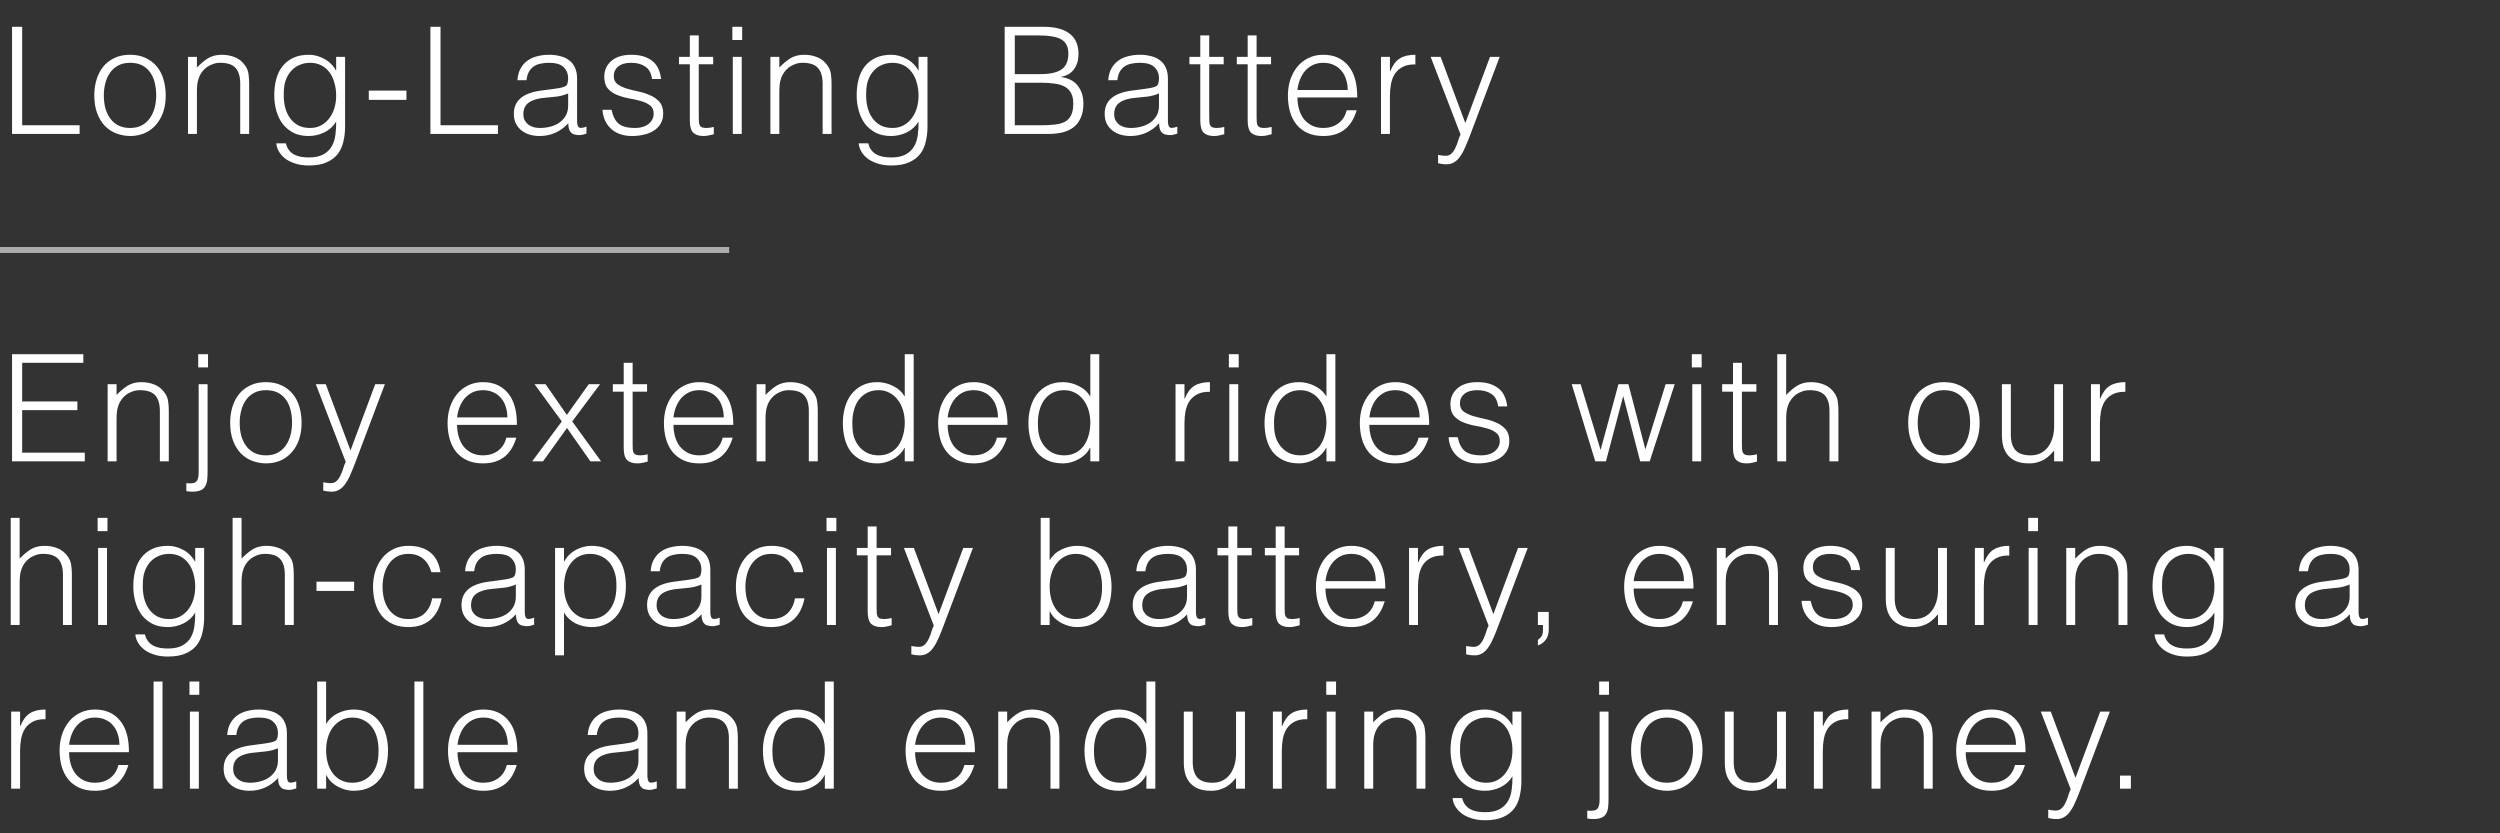 <?xml version="1.0" encoding="UTF-8"?> <svg xmlns="http://www.w3.org/2000/svg" width="168" height="56" viewBox="0 0 168 56" fill="none"><rect x="0" y="0" width="168" height="56" fill="#333333" stroke="none"/> <path d="M0.81 9V1.8H1.49V8.42H5.35V9H0.81ZM8.737 9.14C8.403 9.133 8.09 9.073 7.797 8.96C7.51 8.847 7.257 8.677 7.037 8.45C6.823 8.223 6.653 7.94 6.527 7.6C6.4 7.26 6.337 6.863 6.337 6.41C6.337 6.03 6.387 5.677 6.487 5.35C6.587 5.017 6.737 4.727 6.937 4.48C7.137 4.233 7.387 4.04 7.687 3.9C7.987 3.753 8.337 3.68 8.737 3.68C9.143 3.68 9.497 3.753 9.797 3.9C10.097 4.04 10.347 4.233 10.547 4.48C10.747 4.72 10.893 5.007 10.987 5.34C11.087 5.673 11.137 6.03 11.137 6.41C11.137 6.823 11.08 7.197 10.967 7.53C10.853 7.863 10.69 8.15 10.477 8.39C10.27 8.63 10.017 8.817 9.717 8.95C9.423 9.077 9.097 9.14 8.737 9.14ZM10.497 6.41C10.497 6.103 10.463 5.817 10.397 5.55C10.33 5.283 10.227 5.053 10.087 4.86C9.947 4.66 9.767 4.503 9.547 4.39C9.327 4.277 9.057 4.22 8.737 4.22C8.423 4.22 8.153 4.283 7.927 4.41C7.707 4.53 7.527 4.693 7.387 4.9C7.247 5.1 7.143 5.333 7.077 5.6C7.01 5.86 6.977 6.13 6.977 6.41C6.977 6.73 7.013 7.027 7.087 7.3C7.167 7.567 7.28 7.797 7.427 7.99C7.573 8.183 7.757 8.333 7.977 8.44C8.197 8.547 8.45 8.6 8.737 8.6C9.05 8.6 9.317 8.54 9.537 8.42C9.763 8.293 9.947 8.127 10.087 7.92C10.227 7.713 10.33 7.48 10.397 7.22C10.463 6.96 10.497 6.69 10.497 6.41ZM13.233 9H12.633V3.82H13.233V4.54C13.473 4.287 13.72 4.08 13.973 3.92C14.233 3.76 14.543 3.68 14.903 3.68C15.223 3.68 15.52 3.737 15.793 3.85C16.067 3.957 16.297 4.147 16.483 4.42C16.61 4.607 16.683 4.8 16.703 5C16.73 5.193 16.743 5.397 16.743 5.61V9H16.143V5.62C16.143 5.153 16.04 4.803 15.833 4.57C15.627 4.337 15.283 4.22 14.803 4.22C14.617 4.22 14.447 4.25 14.293 4.31C14.14 4.363 14 4.437 13.873 4.53C13.753 4.623 13.65 4.73 13.563 4.85C13.477 4.97 13.41 5.097 13.363 5.23C13.303 5.397 13.267 5.557 13.253 5.71C13.24 5.863 13.233 6.03 13.233 6.21V9ZM22.59 6.43C22.59 6.117 22.55 5.827 22.47 5.56C22.397 5.287 22.287 5.053 22.14 4.86C21.993 4.66 21.81 4.503 21.59 4.39C21.37 4.277 21.12 4.22 20.84 4.22C20.587 4.22 20.353 4.267 20.14 4.36C19.927 4.447 19.74 4.577 19.58 4.75C19.42 4.923 19.293 5.137 19.2 5.39C19.113 5.637 19.07 5.923 19.07 6.25C19.057 6.577 19.083 6.883 19.15 7.17C19.217 7.45 19.323 7.697 19.47 7.91C19.617 8.123 19.803 8.293 20.03 8.42C20.257 8.54 20.527 8.6 20.84 8.6C21.113 8.6 21.357 8.543 21.57 8.43C21.79 8.31 21.973 8.153 22.12 7.96C22.273 7.76 22.39 7.53 22.47 7.27C22.55 7.003 22.59 6.723 22.59 6.43ZM22.59 3.82H23.19V8.5C23.19 8.847 23.153 9.177 23.08 9.49C23.013 9.81 22.89 10.09 22.71 10.33C22.53 10.57 22.283 10.76 21.97 10.9C21.657 11.047 21.253 11.12 20.76 11.12C20.38 11.12 20.053 11.07 19.78 10.97C19.507 10.877 19.283 10.757 19.11 10.61C18.937 10.463 18.803 10.3 18.71 10.12C18.623 9.947 18.577 9.783 18.57 9.63H19.21C19.257 9.823 19.33 9.98 19.43 10.1C19.53 10.227 19.647 10.323 19.78 10.39C19.92 10.463 20.073 10.513 20.24 10.54C20.407 10.567 20.58 10.58 20.76 10.58C21.167 10.58 21.493 10.51 21.74 10.37C21.987 10.23 22.173 10.047 22.3 9.82C22.427 9.593 22.507 9.337 22.54 9.05C22.58 8.763 22.597 8.47 22.59 8.17C22.397 8.49 22.13 8.733 21.79 8.9C21.457 9.06 21.107 9.14 20.74 9.14C20.347 9.14 20.003 9.067 19.71 8.92C19.423 8.767 19.183 8.567 18.99 8.32C18.803 8.067 18.663 7.773 18.57 7.44C18.477 7.107 18.43 6.76 18.43 6.4C18.43 6.02 18.473 5.663 18.56 5.33C18.647 4.997 18.783 4.71 18.97 4.47C19.163 4.223 19.407 4.03 19.7 3.89C19.993 3.75 20.35 3.68 20.77 3.68C20.937 3.68 21.107 3.703 21.28 3.75C21.453 3.797 21.62 3.863 21.78 3.95C21.947 4.037 22.097 4.147 22.23 4.28C22.37 4.413 22.483 4.563 22.57 4.73H22.59V3.82ZM27.313 6.09V6.71H24.783V6.09H27.313ZM28.923 9V1.8H29.603V8.42H33.463V9H28.923ZM38.18 6.28C37.927 6.387 37.67 6.457 37.41 6.49C37.15 6.523 36.89 6.55 36.63 6.57C36.17 6.603 35.81 6.707 35.55 6.88C35.297 7.053 35.17 7.317 35.17 7.67C35.17 7.83 35.2 7.97 35.26 8.09C35.327 8.203 35.41 8.3 35.51 8.38C35.617 8.453 35.737 8.51 35.87 8.55C36.01 8.583 36.15 8.6 36.29 8.6C36.53 8.6 36.763 8.57 36.99 8.51C37.217 8.45 37.417 8.36 37.59 8.24C37.77 8.113 37.913 7.957 38.02 7.77C38.127 7.577 38.18 7.35 38.18 7.09V6.28ZM37.17 5.98C37.283 5.967 37.417 5.947 37.57 5.92C37.73 5.893 37.86 5.857 37.96 5.81C38.06 5.763 38.12 5.687 38.14 5.58C38.167 5.467 38.18 5.363 38.18 5.27C38.18 4.963 38.08 4.713 37.88 4.52C37.687 4.32 37.357 4.22 36.89 4.22C36.683 4.22 36.493 4.24 36.32 4.28C36.147 4.313 35.993 4.377 35.86 4.47C35.733 4.557 35.627 4.677 35.54 4.83C35.46 4.977 35.407 5.163 35.38 5.39H34.77C34.79 5.083 34.86 4.823 34.98 4.61C35.1 4.39 35.253 4.213 35.44 4.08C35.633 3.94 35.853 3.84 36.1 3.78C36.353 3.713 36.62 3.68 36.9 3.68C37.16 3.68 37.403 3.71 37.63 3.77C37.863 3.823 38.063 3.913 38.23 4.04C38.403 4.16 38.537 4.323 38.63 4.53C38.73 4.737 38.78 4.99 38.78 5.29V8.11C38.78 8.343 38.82 8.493 38.9 8.56C38.987 8.62 39.157 8.603 39.41 8.51V8.98C39.363 8.993 39.293 9.013 39.2 9.04C39.113 9.067 39.027 9.08 38.94 9.08C38.847 9.08 38.757 9.07 38.67 9.05C38.57 9.037 38.49 9.007 38.43 8.96C38.37 8.907 38.32 8.847 38.28 8.78C38.247 8.707 38.223 8.63 38.21 8.55C38.197 8.463 38.19 8.373 38.19 8.28C37.937 8.56 37.647 8.773 37.32 8.92C36.993 9.067 36.64 9.14 36.26 9.14C36.033 9.14 35.813 9.11 35.6 9.05C35.393 8.99 35.21 8.897 35.05 8.77C34.89 8.643 34.763 8.49 34.67 8.31C34.577 8.123 34.53 7.903 34.53 7.65C34.53 6.77 35.133 6.25 36.34 6.09L37.17 5.98ZM41.097 7.38C41.19 7.827 41.357 8.143 41.597 8.33C41.843 8.51 42.193 8.6 42.647 8.6C42.867 8.6 43.057 8.573 43.217 8.52C43.377 8.467 43.507 8.397 43.607 8.31C43.713 8.217 43.793 8.113 43.847 8C43.9 7.887 43.927 7.767 43.927 7.64C43.927 7.387 43.843 7.2 43.677 7.08C43.517 6.953 43.313 6.857 43.067 6.79C42.82 6.717 42.553 6.657 42.267 6.61C41.98 6.557 41.713 6.48 41.467 6.38C41.22 6.28 41.013 6.137 40.847 5.95C40.687 5.763 40.607 5.5 40.607 5.16C40.607 4.727 40.763 4.373 41.077 4.1C41.397 3.82 41.847 3.68 42.427 3.68C42.987 3.68 43.44 3.807 43.787 4.06C44.14 4.307 44.353 4.723 44.427 5.31H43.817C43.763 4.91 43.61 4.63 43.357 4.47C43.11 4.303 42.797 4.22 42.417 4.22C42.037 4.22 41.747 4.303 41.547 4.47C41.347 4.63 41.247 4.843 41.247 5.11C41.247 5.343 41.327 5.523 41.487 5.65C41.653 5.77 41.86 5.87 42.107 5.95C42.353 6.023 42.62 6.09 42.907 6.15C43.193 6.21 43.46 6.297 43.707 6.41C43.953 6.517 44.157 6.663 44.317 6.85C44.483 7.037 44.567 7.297 44.567 7.63C44.567 7.877 44.513 8.097 44.407 8.29C44.3 8.477 44.153 8.633 43.967 8.76C43.78 8.887 43.557 8.98 43.297 9.04C43.043 9.107 42.763 9.14 42.457 9.14C42.15 9.14 41.877 9.093 41.637 9C41.403 8.913 41.203 8.79 41.037 8.63C40.87 8.47 40.74 8.283 40.647 8.07C40.553 7.857 40.5 7.627 40.487 7.38H41.097ZM47.967 9.02C47.893 9.033 47.797 9.057 47.677 9.09C47.557 9.123 47.423 9.14 47.277 9.14C46.977 9.14 46.747 9.067 46.587 8.92C46.433 8.767 46.357 8.497 46.357 8.11V4.32H45.627V3.82H46.357V2.38H46.957V3.82H47.927V4.32H46.957V7.87C46.957 7.997 46.96 8.107 46.967 8.2C46.973 8.293 46.993 8.37 47.027 8.43C47.06 8.49 47.11 8.533 47.177 8.56C47.25 8.587 47.35 8.6 47.477 8.6C47.557 8.6 47.637 8.593 47.717 8.58C47.803 8.567 47.887 8.55 47.967 8.53V9.02ZM49.244 9V3.82H49.844V9H49.244ZM49.214 2.69V1.8H49.874V2.69H49.214ZM52.371 9H51.771V3.82H52.371V4.54C52.611 4.287 52.857 4.08 53.111 3.92C53.371 3.76 53.681 3.68 54.041 3.68C54.361 3.68 54.657 3.737 54.931 3.85C55.204 3.957 55.434 4.147 55.621 4.42C55.747 4.607 55.821 4.8 55.841 5C55.867 5.193 55.881 5.397 55.881 5.61V9H55.281V5.62C55.281 5.153 55.177 4.803 54.971 4.57C54.764 4.337 54.421 4.22 53.941 4.22C53.754 4.22 53.584 4.25 53.431 4.31C53.277 4.363 53.137 4.437 53.011 4.53C52.891 4.623 52.787 4.73 52.701 4.85C52.614 4.97 52.547 5.097 52.501 5.23C52.441 5.397 52.404 5.557 52.391 5.71C52.377 5.863 52.371 6.03 52.371 6.21V9ZM61.727 6.43C61.727 6.117 61.687 5.827 61.607 5.56C61.534 5.287 61.424 5.053 61.277 4.86C61.131 4.66 60.947 4.503 60.727 4.39C60.507 4.277 60.257 4.22 59.977 4.22C59.724 4.22 59.491 4.267 59.277 4.36C59.064 4.447 58.877 4.577 58.717 4.75C58.557 4.923 58.431 5.137 58.337 5.39C58.251 5.637 58.207 5.923 58.207 6.25C58.194 6.577 58.221 6.883 58.287 7.17C58.354 7.45 58.461 7.697 58.607 7.91C58.754 8.123 58.941 8.293 59.167 8.42C59.394 8.54 59.664 8.6 59.977 8.6C60.251 8.6 60.494 8.543 60.707 8.43C60.927 8.31 61.111 8.153 61.257 7.96C61.411 7.76 61.527 7.53 61.607 7.27C61.687 7.003 61.727 6.723 61.727 6.43ZM61.727 3.82H62.327V8.5C62.327 8.847 62.291 9.177 62.217 9.49C62.151 9.81 62.027 10.09 61.847 10.33C61.667 10.57 61.421 10.76 61.107 10.9C60.794 11.047 60.391 11.12 59.897 11.12C59.517 11.12 59.191 11.07 58.917 10.97C58.644 10.877 58.421 10.757 58.247 10.61C58.074 10.463 57.941 10.3 57.847 10.12C57.761 9.947 57.714 9.783 57.707 9.63H58.347C58.394 9.823 58.467 9.98 58.567 10.1C58.667 10.227 58.784 10.323 58.917 10.39C59.057 10.463 59.211 10.513 59.377 10.54C59.544 10.567 59.717 10.58 59.897 10.58C60.304 10.58 60.631 10.51 60.877 10.37C61.124 10.23 61.311 10.047 61.437 9.82C61.564 9.593 61.644 9.337 61.677 9.05C61.717 8.763 61.734 8.47 61.727 8.17C61.534 8.49 61.267 8.733 60.927 8.9C60.594 9.06 60.244 9.14 59.877 9.14C59.484 9.14 59.141 9.067 58.847 8.92C58.561 8.767 58.321 8.567 58.127 8.32C57.941 8.067 57.801 7.773 57.707 7.44C57.614 7.107 57.567 6.76 57.567 6.4C57.567 6.02 57.611 5.663 57.697 5.33C57.784 4.997 57.921 4.71 58.107 4.47C58.301 4.223 58.544 4.03 58.837 3.89C59.131 3.75 59.487 3.68 59.907 3.68C60.074 3.68 60.244 3.703 60.417 3.75C60.591 3.797 60.757 3.863 60.917 3.95C61.084 4.037 61.234 4.147 61.367 4.28C61.507 4.413 61.621 4.563 61.707 4.73H61.727V3.82ZM68.194 8.42H69.924C70.297 8.42 70.621 8.403 70.894 8.37C71.174 8.337 71.404 8.27 71.584 8.17C71.764 8.063 71.897 7.917 71.984 7.73C72.077 7.537 72.124 7.283 72.124 6.97C72.124 6.67 72.074 6.43 71.974 6.25C71.874 6.063 71.731 5.92 71.544 5.82C71.357 5.72 71.134 5.653 70.874 5.62C70.614 5.58 70.324 5.56 70.004 5.56H68.194V8.42ZM68.194 4.98H69.914C70.267 4.98 70.564 4.95 70.804 4.89C71.044 4.83 71.237 4.743 71.384 4.63C71.531 4.51 71.634 4.367 71.694 4.2C71.761 4.027 71.794 3.83 71.794 3.61C71.794 3.383 71.757 3.193 71.684 3.04C71.611 2.88 71.494 2.753 71.334 2.66C71.174 2.56 70.964 2.49 70.704 2.45C70.451 2.403 70.137 2.38 69.764 2.38H68.194V4.98ZM67.514 9V1.8H70.114C70.534 1.8 70.894 1.843 71.194 1.93C71.494 2.017 71.737 2.14 71.924 2.3C72.117 2.46 72.257 2.653 72.344 2.88C72.431 3.1 72.474 3.343 72.474 3.61C72.474 3.863 72.441 4.083 72.374 4.27C72.307 4.45 72.221 4.603 72.114 4.73C72.007 4.85 71.884 4.947 71.744 5.02C71.611 5.087 71.471 5.133 71.324 5.16V5.18C71.824 5.253 72.194 5.45 72.434 5.77C72.681 6.09 72.804 6.49 72.804 6.97C72.804 7.343 72.744 7.66 72.624 7.92C72.511 8.18 72.351 8.39 72.144 8.55C71.937 8.71 71.687 8.827 71.394 8.9C71.107 8.967 70.794 9 70.454 9H67.514ZM77.884 6.28C77.63 6.387 77.374 6.457 77.114 6.49C76.854 6.523 76.594 6.55 76.334 6.57C75.874 6.603 75.514 6.707 75.254 6.88C75.001 7.053 74.874 7.317 74.874 7.67C74.874 7.83 74.904 7.97 74.964 8.09C75.031 8.203 75.114 8.3 75.214 8.38C75.32 8.453 75.441 8.51 75.574 8.55C75.714 8.583 75.854 8.6 75.994 8.6C76.234 8.6 76.467 8.57 76.694 8.51C76.921 8.45 77.121 8.36 77.294 8.24C77.474 8.113 77.617 7.957 77.724 7.77C77.831 7.577 77.884 7.35 77.884 7.09V6.28ZM76.874 5.98C76.987 5.967 77.121 5.947 77.274 5.92C77.434 5.893 77.564 5.857 77.664 5.81C77.764 5.763 77.824 5.687 77.844 5.58C77.871 5.467 77.884 5.363 77.884 5.27C77.884 4.963 77.784 4.713 77.584 4.52C77.391 4.32 77.061 4.22 76.594 4.22C76.387 4.22 76.197 4.24 76.024 4.28C75.85 4.313 75.697 4.377 75.564 4.47C75.437 4.557 75.331 4.677 75.244 4.83C75.164 4.977 75.111 5.163 75.084 5.39H74.474C74.494 5.083 74.564 4.823 74.684 4.61C74.804 4.39 74.957 4.213 75.144 4.08C75.337 3.94 75.557 3.84 75.804 3.78C76.057 3.713 76.324 3.68 76.604 3.68C76.864 3.68 77.107 3.71 77.334 3.77C77.567 3.823 77.767 3.913 77.934 4.04C78.107 4.16 78.24 4.323 78.334 4.53C78.434 4.737 78.484 4.99 78.484 5.29V8.11C78.484 8.343 78.524 8.493 78.604 8.56C78.691 8.62 78.861 8.603 79.114 8.51V8.98C79.067 8.993 78.997 9.013 78.904 9.04C78.817 9.067 78.731 9.08 78.644 9.08C78.55 9.08 78.46 9.07 78.374 9.05C78.274 9.037 78.194 9.007 78.134 8.96C78.074 8.907 78.024 8.847 77.984 8.78C77.951 8.707 77.927 8.63 77.914 8.55C77.9 8.463 77.894 8.373 77.894 8.28C77.641 8.56 77.35 8.773 77.024 8.92C76.697 9.067 76.344 9.14 75.964 9.14C75.737 9.14 75.517 9.11 75.304 9.05C75.097 8.99 74.914 8.897 74.754 8.77C74.594 8.643 74.467 8.49 74.374 8.31C74.281 8.123 74.234 7.903 74.234 7.65C74.234 6.77 74.837 6.25 76.044 6.09L76.874 5.98ZM82.27 9.02C82.197 9.033 82.1 9.057 81.981 9.09C81.861 9.123 81.727 9.14 81.581 9.14C81.281 9.14 81.05 9.067 80.891 8.92C80.737 8.767 80.66 8.497 80.66 8.11V4.32H79.93V3.82H80.66V2.38H81.26V3.82H82.231V4.32H81.26V7.87C81.26 7.997 81.264 8.107 81.27 8.2C81.277 8.293 81.297 8.37 81.331 8.43C81.364 8.49 81.414 8.533 81.481 8.56C81.554 8.587 81.654 8.6 81.781 8.6C81.861 8.6 81.941 8.593 82.02 8.58C82.107 8.567 82.191 8.55 82.27 8.53V9.02ZM85.454 9.02C85.38 9.033 85.284 9.057 85.164 9.09C85.044 9.123 84.91 9.14 84.764 9.14C84.464 9.14 84.234 9.067 84.074 8.92C83.92 8.767 83.844 8.497 83.844 8.11V4.32H83.114V3.82H83.844V2.38H84.444V3.82H85.414V4.32H84.444V7.87C84.444 7.997 84.447 8.107 84.454 8.2C84.46 8.293 84.48 8.37 84.514 8.43C84.547 8.49 84.597 8.533 84.664 8.56C84.737 8.587 84.837 8.6 84.964 8.6C85.044 8.6 85.124 8.593 85.204 8.58C85.29 8.567 85.374 8.55 85.454 8.53V9.02ZM90.567 6.05C90.567 5.797 90.53 5.56 90.457 5.34C90.39 5.113 90.287 4.92 90.147 4.76C90.013 4.593 89.844 4.463 89.637 4.37C89.43 4.27 89.194 4.22 88.927 4.22C88.66 4.22 88.424 4.27 88.217 4.37C88.017 4.47 87.844 4.603 87.697 4.77C87.557 4.937 87.444 5.13 87.357 5.35C87.27 5.57 87.213 5.803 87.187 6.05H90.567ZM87.187 6.55C87.187 6.83 87.224 7.097 87.297 7.35C87.37 7.597 87.477 7.813 87.617 8C87.763 8.18 87.947 8.327 88.167 8.44C88.387 8.547 88.64 8.6 88.927 8.6C89.32 8.6 89.657 8.497 89.937 8.29C90.217 8.083 90.403 7.79 90.497 7.41H91.167C91.094 7.657 90.997 7.887 90.877 8.1C90.757 8.307 90.607 8.49 90.427 8.65C90.247 8.803 90.034 8.923 89.787 9.01C89.54 9.097 89.254 9.14 88.927 9.14C88.513 9.14 88.157 9.07 87.857 8.93C87.557 8.79 87.31 8.6 87.117 8.36C86.924 8.113 86.78 7.827 86.687 7.5C86.594 7.167 86.547 6.81 86.547 6.43C86.547 6.05 86.6 5.693 86.707 5.36C86.82 5.027 86.977 4.737 87.177 4.49C87.383 4.237 87.633 4.04 87.927 3.9C88.22 3.753 88.553 3.68 88.927 3.68C89.64 3.68 90.2 3.927 90.607 4.42C91.013 4.907 91.213 5.617 91.207 6.55H87.187ZM93.403 9H92.803V3.82H93.403V4.79H93.424C93.59 4.377 93.803 4.09 94.064 3.93C94.33 3.763 94.68 3.68 95.114 3.68V4.33C94.773 4.323 94.493 4.377 94.273 4.49C94.053 4.603 93.877 4.757 93.743 4.95C93.617 5.143 93.527 5.373 93.474 5.64C93.427 5.9 93.403 6.173 93.403 6.46V9ZM96.639 10.41C96.719 10.423 96.799 10.437 96.879 10.45C96.966 10.463 97.053 10.47 97.139 10.47C97.306 10.47 97.443 10.417 97.549 10.31C97.656 10.203 97.743 10.073 97.809 9.92C97.883 9.773 97.943 9.617 97.989 9.45C98.036 9.29 98.089 9.153 98.149 9.04L96.139 3.82H96.809L98.469 8.27L100.129 3.82H100.779L98.849 8.93C98.729 9.257 98.613 9.55 98.499 9.81C98.393 10.07 98.276 10.29 98.149 10.47C98.029 10.657 97.893 10.797 97.739 10.89C97.593 10.99 97.416 11.04 97.209 11.04C97.103 11.04 96.999 11.033 96.899 11.02C96.806 11.007 96.719 10.99 96.639 10.97V10.41ZM0.81 31V23.8H5.6V24.38H1.49V26.98H5.2V27.56H1.49V30.42H5.7V31H0.81ZM7.833 31H7.233V25.82H7.833V26.54C8.073 26.287 8.32 26.08 8.573 25.92C8.833 25.76 9.143 25.68 9.503 25.68C9.823 25.68 10.12 25.737 10.393 25.85C10.667 25.957 10.897 26.147 11.083 26.42C11.21 26.607 11.283 26.8 11.303 27C11.33 27.193 11.343 27.397 11.343 27.61V31H10.743V27.62C10.743 27.153 10.64 26.803 10.433 26.57C10.227 26.337 9.883 26.22 9.403 26.22C9.217 26.22 9.047 26.25 8.893 26.31C8.74 26.363 8.6 26.437 8.473 26.53C8.353 26.623 8.25 26.73 8.163 26.85C8.077 26.97 8.01 27.097 7.963 27.23C7.903 27.397 7.867 27.557 7.853 27.71C7.84 27.863 7.833 28.03 7.833 28.21V31ZM13.95 25.82V31.69C13.95 31.91 13.94 32.103 13.92 32.27C13.9 32.437 13.853 32.577 13.78 32.69C13.713 32.81 13.61 32.897 13.47 32.95C13.337 33.01 13.15 33.04 12.91 33.04C12.763 33.04 12.633 33.027 12.52 33V32.47C12.693 32.49 12.833 32.49 12.94 32.47C13.047 32.457 13.13 32.42 13.19 32.36C13.25 32.3 13.29 32.22 13.31 32.12C13.337 32.02 13.35 31.903 13.35 31.77V25.82H13.95ZM13.98 24.69H13.32V23.8H13.98V24.69ZM17.867 31.14C17.533 31.133 17.22 31.073 16.927 30.96C16.64 30.847 16.387 30.677 16.167 30.45C15.953 30.223 15.783 29.94 15.657 29.6C15.53 29.26 15.467 28.863 15.467 28.41C15.467 28.03 15.517 27.677 15.617 27.35C15.717 27.017 15.867 26.727 16.067 26.48C16.267 26.233 16.517 26.04 16.817 25.9C17.117 25.753 17.467 25.68 17.867 25.68C18.273 25.68 18.627 25.753 18.927 25.9C19.227 26.04 19.477 26.233 19.677 26.48C19.877 26.72 20.023 27.007 20.117 27.34C20.217 27.673 20.267 28.03 20.267 28.41C20.267 28.823 20.21 29.197 20.097 29.53C19.983 29.863 19.82 30.15 19.607 30.39C19.4 30.63 19.147 30.817 18.847 30.95C18.553 31.077 18.227 31.14 17.867 31.14ZM19.627 28.41C19.627 28.103 19.593 27.817 19.527 27.55C19.46 27.283 19.357 27.053 19.217 26.86C19.077 26.66 18.897 26.503 18.677 26.39C18.457 26.277 18.187 26.22 17.867 26.22C17.553 26.22 17.283 26.283 17.057 26.41C16.837 26.53 16.657 26.693 16.517 26.9C16.377 27.1 16.273 27.333 16.207 27.6C16.14 27.86 16.107 28.13 16.107 28.41C16.107 28.73 16.143 29.027 16.217 29.3C16.297 29.567 16.41 29.797 16.557 29.99C16.703 30.183 16.887 30.333 17.107 30.44C17.327 30.547 17.58 30.6 17.867 30.6C18.18 30.6 18.447 30.54 18.667 30.42C18.893 30.293 19.077 30.127 19.217 29.92C19.357 29.713 19.46 29.48 19.527 29.22C19.593 28.96 19.627 28.69 19.627 28.41ZM21.723 32.41C21.803 32.423 21.883 32.437 21.963 32.45C22.05 32.463 22.137 32.47 22.223 32.47C22.39 32.47 22.527 32.417 22.633 32.31C22.74 32.203 22.827 32.073 22.893 31.92C22.967 31.773 23.027 31.617 23.073 31.45C23.12 31.29 23.173 31.153 23.233 31.04L21.223 25.82H21.893L23.553 30.27L25.213 25.82H25.863L23.933 30.93C23.813 31.257 23.697 31.55 23.583 31.81C23.477 32.07 23.36 32.29 23.233 32.47C23.113 32.657 22.977 32.797 22.823 32.89C22.677 32.99 22.5 33.04 22.293 33.04C22.187 33.04 22.083 33.033 21.983 33.02C21.89 33.007 21.803 32.99 21.723 32.97V32.41ZM34.097 28.05C34.097 27.797 34.06 27.56 33.987 27.34C33.92 27.113 33.817 26.92 33.677 26.76C33.543 26.593 33.373 26.463 33.167 26.37C32.96 26.27 32.723 26.22 32.457 26.22C32.19 26.22 31.953 26.27 31.747 26.37C31.547 26.47 31.373 26.603 31.227 26.77C31.087 26.937 30.973 27.13 30.887 27.35C30.8 27.57 30.743 27.803 30.717 28.05H34.097ZM30.717 28.55C30.717 28.83 30.753 29.097 30.827 29.35C30.9 29.597 31.007 29.813 31.147 30C31.293 30.18 31.477 30.327 31.697 30.44C31.917 30.547 32.17 30.6 32.457 30.6C32.85 30.6 33.187 30.497 33.467 30.29C33.747 30.083 33.933 29.79 34.027 29.41H34.697C34.623 29.657 34.527 29.887 34.407 30.1C34.287 30.307 34.137 30.49 33.957 30.65C33.777 30.803 33.563 30.923 33.317 31.01C33.07 31.097 32.783 31.14 32.457 31.14C32.043 31.14 31.687 31.07 31.387 30.93C31.087 30.79 30.84 30.6 30.647 30.36C30.453 30.113 30.31 29.827 30.217 29.5C30.123 29.167 30.077 28.81 30.077 28.43C30.077 28.05 30.13 27.693 30.237 27.36C30.35 27.027 30.507 26.737 30.707 26.49C30.913 26.237 31.163 26.04 31.457 25.9C31.75 25.753 32.083 25.68 32.457 25.68C33.17 25.68 33.73 25.927 34.137 26.42C34.543 26.907 34.743 27.617 34.737 28.55H30.717ZM38.103 28.76L36.493 31H35.763L37.753 28.32L35.923 25.82H36.663L38.093 27.88L39.563 25.82H40.323L38.453 28.32L40.393 31H39.673L38.103 28.76ZM43.523 31.02C43.45 31.033 43.353 31.057 43.233 31.09C43.113 31.123 42.98 31.14 42.833 31.14C42.533 31.14 42.303 31.067 42.143 30.92C41.99 30.767 41.913 30.497 41.913 30.11V26.32H41.183V25.82H41.913V24.38H42.513V25.82H43.483V26.32H42.513V29.87C42.513 29.997 42.517 30.107 42.523 30.2C42.53 30.293 42.55 30.37 42.583 30.43C42.617 30.49 42.666 30.533 42.733 30.56C42.806 30.587 42.907 30.6 43.033 30.6C43.113 30.6 43.193 30.593 43.273 30.58C43.36 30.567 43.443 30.55 43.523 30.53V31.02ZM48.636 28.05C48.636 27.797 48.6 27.56 48.526 27.34C48.46 27.113 48.356 26.92 48.216 26.76C48.083 26.593 47.913 26.463 47.706 26.37C47.5 26.27 47.263 26.22 46.996 26.22C46.73 26.22 46.493 26.27 46.286 26.37C46.086 26.47 45.913 26.603 45.766 26.77C45.626 26.937 45.513 27.13 45.426 27.35C45.34 27.57 45.283 27.803 45.256 28.05H48.636ZM45.256 28.55C45.256 28.83 45.293 29.097 45.366 29.35C45.44 29.597 45.546 29.813 45.686 30C45.833 30.18 46.016 30.327 46.236 30.44C46.456 30.547 46.71 30.6 46.996 30.6C47.39 30.6 47.726 30.497 48.006 30.29C48.286 30.083 48.473 29.79 48.566 29.41H49.236C49.163 29.657 49.066 29.887 48.946 30.1C48.826 30.307 48.676 30.49 48.496 30.65C48.316 30.803 48.103 30.923 47.856 31.01C47.61 31.097 47.323 31.14 46.996 31.14C46.583 31.14 46.226 31.07 45.926 30.93C45.626 30.79 45.38 30.6 45.186 30.36C44.993 30.113 44.85 29.827 44.756 29.5C44.663 29.167 44.616 28.81 44.616 28.43C44.616 28.05 44.67 27.693 44.776 27.36C44.89 27.027 45.046 26.737 45.246 26.49C45.453 26.237 45.703 26.04 45.996 25.9C46.29 25.753 46.623 25.68 46.996 25.68C47.71 25.68 48.27 25.927 48.676 26.42C49.083 26.907 49.283 27.617 49.276 28.55H45.256ZM51.443 31H50.843V25.82H51.443V26.54C51.683 26.287 51.93 26.08 52.183 25.92C52.443 25.76 52.753 25.68 53.113 25.68C53.433 25.68 53.73 25.737 54.003 25.85C54.276 25.957 54.506 26.147 54.693 26.42C54.82 26.607 54.893 26.8 54.913 27C54.94 27.193 54.953 27.397 54.953 27.61V31H54.353V27.62C54.353 27.153 54.25 26.803 54.043 26.57C53.836 26.337 53.493 26.22 53.013 26.22C52.826 26.22 52.656 26.25 52.503 26.31C52.35 26.363 52.21 26.437 52.083 26.53C51.963 26.623 51.86 26.73 51.773 26.85C51.686 26.97 51.62 27.097 51.573 27.23C51.513 27.397 51.476 27.557 51.463 27.71C51.45 27.863 51.443 28.03 51.443 28.21V31ZM60.8 28.39C60.8 28.097 60.76 27.82 60.68 27.56C60.6 27.293 60.483 27.063 60.33 26.87C60.183 26.67 60 26.513 59.78 26.4C59.566 26.28 59.323 26.22 59.05 26.22C58.736 26.22 58.466 26.283 58.24 26.41C58.013 26.53 57.826 26.697 57.68 26.91C57.533 27.123 57.426 27.373 57.36 27.66C57.293 27.94 57.266 28.243 57.28 28.57C57.28 28.897 57.323 29.187 57.41 29.44C57.503 29.687 57.63 29.897 57.79 30.07C57.95 30.243 58.136 30.377 58.35 30.47C58.563 30.557 58.796 30.6 59.05 30.6C59.33 30.6 59.58 30.543 59.8 30.43C60.02 30.317 60.203 30.163 60.35 29.97C60.496 29.77 60.606 29.537 60.68 29.27C60.76 28.997 60.8 28.703 60.8 28.39ZM60.8 23.8H61.4V31H60.8V30.09H60.78C60.693 30.263 60.58 30.417 60.44 30.55C60.306 30.677 60.156 30.783 59.99 30.87C59.83 30.957 59.663 31.023 59.49 31.07C59.316 31.117 59.146 31.14 58.98 31.14C58.56 31.14 58.203 31.07 57.91 30.93C57.616 30.79 57.373 30.6 57.18 30.36C56.993 30.113 56.856 29.823 56.77 29.49C56.683 29.157 56.64 28.8 56.64 28.42C56.64 28.06 56.686 27.713 56.78 27.38C56.873 27.047 57.013 26.757 57.2 26.51C57.393 26.257 57.633 26.057 57.92 25.91C58.213 25.757 58.556 25.68 58.95 25.68C59.316 25.68 59.666 25.763 60 25.93C60.34 26.09 60.606 26.33 60.8 26.65V23.8ZM67.063 28.05C67.063 27.797 67.026 27.56 66.953 27.34C66.886 27.113 66.783 26.92 66.643 26.76C66.51 26.593 66.34 26.463 66.133 26.37C65.926 26.27 65.69 26.22 65.423 26.22C65.156 26.22 64.92 26.27 64.713 26.37C64.513 26.47 64.34 26.603 64.193 26.77C64.053 26.937 63.94 27.13 63.853 27.35C63.766 27.57 63.71 27.803 63.683 28.05H67.063ZM63.683 28.55C63.683 28.83 63.72 29.097 63.793 29.35C63.866 29.597 63.973 29.813 64.113 30C64.26 30.18 64.443 30.327 64.663 30.44C64.883 30.547 65.136 30.6 65.423 30.6C65.816 30.6 66.153 30.497 66.433 30.29C66.713 30.083 66.9 29.79 66.993 29.41H67.663C67.59 29.657 67.493 29.887 67.373 30.1C67.253 30.307 67.103 30.49 66.923 30.65C66.743 30.803 66.53 30.923 66.283 31.01C66.036 31.097 65.75 31.14 65.423 31.14C65.01 31.14 64.653 31.07 64.353 30.93C64.053 30.79 63.806 30.6 63.613 30.36C63.42 30.113 63.276 29.827 63.183 29.5C63.09 29.167 63.043 28.81 63.043 28.43C63.043 28.05 63.096 27.693 63.203 27.36C63.316 27.027 63.473 26.737 63.673 26.49C63.88 26.237 64.13 26.04 64.423 25.9C64.716 25.753 65.05 25.68 65.423 25.68C66.136 25.68 66.696 25.927 67.103 26.42C67.51 26.907 67.71 27.617 67.703 28.55H63.683ZM73.27 28.39C73.27 28.097 73.23 27.82 73.15 27.56C73.07 27.293 72.953 27.063 72.8 26.87C72.653 26.67 72.47 26.513 72.25 26.4C72.036 26.28 71.793 26.22 71.52 26.22C71.206 26.22 70.936 26.283 70.71 26.41C70.483 26.53 70.296 26.697 70.15 26.91C70.003 27.123 69.896 27.373 69.83 27.66C69.763 27.94 69.736 28.243 69.75 28.57C69.75 28.897 69.793 29.187 69.88 29.44C69.973 29.687 70.1 29.897 70.26 30.07C70.42 30.243 70.606 30.377 70.82 30.47C71.033 30.557 71.266 30.6 71.52 30.6C71.8 30.6 72.05 30.543 72.27 30.43C72.49 30.317 72.673 30.163 72.82 29.97C72.966 29.77 73.076 29.537 73.15 29.27C73.23 28.997 73.27 28.703 73.27 28.39ZM73.27 23.8H73.87V31H73.27V30.09H73.25C73.163 30.263 73.05 30.417 72.91 30.55C72.776 30.677 72.626 30.783 72.46 30.87C72.3 30.957 72.133 31.023 71.96 31.07C71.786 31.117 71.616 31.14 71.45 31.14C71.03 31.14 70.673 31.07 70.38 30.93C70.086 30.79 69.843 30.6 69.65 30.36C69.463 30.113 69.326 29.823 69.24 29.49C69.153 29.157 69.11 28.8 69.11 28.42C69.11 28.06 69.156 27.713 69.25 27.38C69.343 27.047 69.483 26.757 69.67 26.51C69.863 26.257 70.103 26.057 70.39 25.91C70.683 25.757 71.026 25.68 71.42 25.68C71.786 25.68 72.136 25.763 72.47 25.93C72.81 26.09 73.076 26.33 73.27 26.65V23.8ZM79.596 31H78.996V25.82H79.596V26.79H79.616C79.783 26.377 79.996 26.09 80.256 25.93C80.523 25.763 80.873 25.68 81.306 25.68V26.33C80.966 26.323 80.686 26.377 80.466 26.49C80.246 26.603 80.069 26.757 79.936 26.95C79.809 27.143 79.719 27.373 79.666 27.64C79.619 27.9 79.596 28.173 79.596 28.46V31ZM82.61 31V25.82H83.21V31H82.61ZM82.58 24.69V23.8H83.24V24.69H82.58ZM89.137 28.39C89.137 28.097 89.097 27.82 89.017 27.56C88.937 27.293 88.82 27.063 88.667 26.87C88.52 26.67 88.337 26.513 88.117 26.4C87.904 26.28 87.66 26.22 87.387 26.22C87.074 26.22 86.804 26.283 86.577 26.41C86.35 26.53 86.164 26.697 86.017 26.91C85.871 27.123 85.764 27.373 85.697 27.66C85.63 27.94 85.604 28.243 85.617 28.57C85.617 28.897 85.66 29.187 85.747 29.44C85.841 29.687 85.967 29.897 86.127 30.07C86.287 30.243 86.474 30.377 86.687 30.47C86.9 30.557 87.134 30.6 87.387 30.6C87.667 30.6 87.917 30.543 88.137 30.43C88.357 30.317 88.54 30.163 88.687 29.97C88.834 29.77 88.944 29.537 89.017 29.27C89.097 28.997 89.137 28.703 89.137 28.39ZM89.137 23.8H89.737V31H89.137V30.09H89.117C89.031 30.263 88.917 30.417 88.777 30.55C88.644 30.677 88.494 30.783 88.327 30.87C88.167 30.957 88.001 31.023 87.827 31.07C87.654 31.117 87.484 31.14 87.317 31.14C86.897 31.14 86.54 31.07 86.247 30.93C85.954 30.79 85.71 30.6 85.517 30.36C85.331 30.113 85.194 29.823 85.107 29.49C85.02 29.157 84.977 28.8 84.977 28.42C84.977 28.06 85.024 27.713 85.117 27.38C85.21 27.047 85.35 26.757 85.537 26.51C85.731 26.257 85.971 26.057 86.257 25.91C86.55 25.757 86.894 25.68 87.287 25.68C87.654 25.68 88.004 25.763 88.337 25.93C88.677 26.09 88.944 26.33 89.137 26.65V23.8ZM95.4 28.05C95.4 27.797 95.364 27.56 95.29 27.34C95.224 27.113 95.121 26.92 94.981 26.76C94.847 26.593 94.677 26.463 94.471 26.37C94.264 26.27 94.027 26.22 93.76 26.22C93.494 26.22 93.257 26.27 93.05 26.37C92.85 26.47 92.677 26.603 92.531 26.77C92.391 26.937 92.277 27.13 92.191 27.35C92.104 27.57 92.047 27.803 92.02 28.05H95.4ZM92.02 28.55C92.02 28.83 92.057 29.097 92.13 29.35C92.204 29.597 92.311 29.813 92.451 30C92.597 30.18 92.781 30.327 93.001 30.44C93.221 30.547 93.474 30.6 93.76 30.6C94.154 30.6 94.49 30.497 94.77 30.29C95.05 30.083 95.237 29.79 95.331 29.41H96.001C95.927 29.657 95.831 29.887 95.71 30.1C95.591 30.307 95.441 30.49 95.26 30.65C95.081 30.803 94.867 30.923 94.621 31.01C94.374 31.097 94.087 31.14 93.76 31.14C93.347 31.14 92.99 31.07 92.691 30.93C92.391 30.79 92.144 30.6 91.951 30.36C91.757 30.113 91.614 29.827 91.52 29.5C91.427 29.167 91.38 28.81 91.38 28.43C91.38 28.05 91.434 27.693 91.54 27.36C91.654 27.027 91.811 26.737 92.01 26.49C92.217 26.237 92.467 26.04 92.76 25.9C93.054 25.753 93.387 25.68 93.76 25.68C94.474 25.68 95.034 25.927 95.441 26.42C95.847 26.907 96.047 27.617 96.04 28.55H92.02ZM97.957 29.38C98.05 29.827 98.217 30.143 98.457 30.33C98.704 30.51 99.054 30.6 99.507 30.6C99.727 30.6 99.917 30.573 100.077 30.52C100.237 30.467 100.367 30.397 100.467 30.31C100.574 30.217 100.654 30.113 100.707 30C100.76 29.887 100.787 29.767 100.787 29.64C100.787 29.387 100.704 29.2 100.537 29.08C100.377 28.953 100.174 28.857 99.927 28.79C99.68 28.717 99.414 28.657 99.127 28.61C98.84 28.557 98.574 28.48 98.327 28.38C98.08 28.28 97.874 28.137 97.707 27.95C97.547 27.763 97.467 27.5 97.467 27.16C97.467 26.727 97.624 26.373 97.937 26.1C98.257 25.82 98.707 25.68 99.287 25.68C99.847 25.68 100.3 25.807 100.647 26.06C101 26.307 101.214 26.723 101.287 27.31H100.677C100.624 26.91 100.47 26.63 100.217 26.47C99.97 26.303 99.657 26.22 99.277 26.22C98.897 26.22 98.607 26.303 98.407 26.47C98.207 26.63 98.107 26.843 98.107 27.11C98.107 27.343 98.187 27.523 98.347 27.65C98.514 27.77 98.72 27.87 98.967 27.95C99.214 28.023 99.48 28.09 99.767 28.15C100.054 28.21 100.32 28.297 100.567 28.41C100.814 28.517 101.017 28.663 101.177 28.85C101.344 29.037 101.427 29.297 101.427 29.63C101.427 29.877 101.374 30.097 101.267 30.29C101.16 30.477 101.014 30.633 100.827 30.76C100.64 30.887 100.417 30.98 100.157 31.04C99.904 31.107 99.624 31.14 99.317 31.14C99.01 31.14 98.737 31.093 98.497 31C98.264 30.913 98.064 30.79 97.897 30.63C97.73 30.47 97.6 30.283 97.507 30.07C97.414 29.857 97.36 29.627 97.347 29.38H97.957ZM110.57 30.2L111.93 25.82H112.54L110.86 31H110.22L109.09 26.65H109.07L107.92 31H107.2L105.62 25.82H106.22L107.56 30.24L108.76 25.82H109.43L110.57 30.2ZM113.721 31V25.82H114.321V31H113.721ZM113.691 24.69V23.8H114.351V24.69H113.691ZM118.068 31.02C117.995 31.033 117.898 31.057 117.778 31.09C117.658 31.123 117.525 31.14 117.378 31.14C117.078 31.14 116.848 31.067 116.688 30.92C116.535 30.767 116.458 30.497 116.458 30.11V26.32H115.728V25.82H116.458V24.38H117.058V25.82H118.028V26.32H117.058V29.87C117.058 29.997 117.061 30.107 117.068 30.2C117.075 30.293 117.095 30.37 117.128 30.43C117.161 30.49 117.211 30.533 117.278 30.56C117.351 30.587 117.451 30.6 117.578 30.6C117.658 30.6 117.738 30.593 117.818 30.58C117.905 30.567 117.988 30.55 118.068 30.53V31.02ZM119.431 31V23.8H120.031V26.54C120.271 26.287 120.518 26.08 120.771 25.92C121.031 25.76 121.341 25.68 121.701 25.68C122.021 25.68 122.318 25.737 122.591 25.85C122.865 25.957 123.095 26.147 123.281 26.42C123.408 26.607 123.481 26.8 123.501 27C123.528 27.193 123.541 27.397 123.541 27.61V31H122.941V27.62C122.941 27.153 122.838 26.803 122.631 26.57C122.425 26.337 122.081 26.22 121.601 26.22C121.415 26.22 121.245 26.25 121.091 26.31C120.938 26.363 120.798 26.437 120.671 26.53C120.551 26.623 120.448 26.73 120.361 26.85C120.275 26.97 120.208 27.097 120.161 27.23C120.101 27.397 120.065 27.557 120.051 27.71C120.038 27.863 120.031 28.03 120.031 28.21V31H119.431ZM130.631 31.14C130.298 31.133 129.985 31.073 129.691 30.96C129.405 30.847 129.151 30.677 128.931 30.45C128.718 30.223 128.548 29.94 128.421 29.6C128.295 29.26 128.231 28.863 128.231 28.41C128.231 28.03 128.281 27.677 128.381 27.35C128.481 27.017 128.631 26.727 128.831 26.48C129.031 26.233 129.281 26.04 129.581 25.9C129.881 25.753 130.231 25.68 130.631 25.68C131.038 25.68 131.391 25.753 131.691 25.9C131.991 26.04 132.241 26.233 132.441 26.48C132.641 26.72 132.788 27.007 132.881 27.34C132.981 27.673 133.031 28.03 133.031 28.41C133.031 28.823 132.975 29.197 132.861 29.53C132.748 29.863 132.585 30.15 132.371 30.39C132.165 30.63 131.911 30.817 131.611 30.95C131.318 31.077 130.991 31.14 130.631 31.14ZM132.391 28.41C132.391 28.103 132.358 27.817 132.291 27.55C132.225 27.283 132.121 27.053 131.981 26.86C131.841 26.66 131.661 26.503 131.441 26.39C131.221 26.277 130.951 26.22 130.631 26.22C130.318 26.22 130.048 26.283 129.821 26.41C129.601 26.53 129.421 26.693 129.281 26.9C129.141 27.1 129.038 27.333 128.971 27.6C128.905 27.86 128.871 28.13 128.871 28.41C128.871 28.73 128.908 29.027 128.981 29.3C129.061 29.567 129.175 29.797 129.321 29.99C129.468 30.183 129.651 30.333 129.871 30.44C130.091 30.547 130.345 30.6 130.631 30.6C130.945 30.6 131.211 30.54 131.431 30.42C131.658 30.293 131.841 30.127 131.981 29.92C132.121 29.713 132.225 29.48 132.291 29.22C132.358 28.96 132.391 28.69 132.391 28.41ZM138.038 25.82H138.638V31H138.038V30.28C137.958 30.373 137.868 30.47 137.768 30.57C137.668 30.67 137.551 30.763 137.418 30.85C137.291 30.93 137.141 30.997 136.968 31.05C136.794 31.11 136.594 31.14 136.368 31.14C136.021 31.14 135.731 31.093 135.498 31C135.264 30.9 135.074 30.763 134.928 30.59C134.788 30.417 134.684 30.217 134.618 29.99C134.558 29.757 134.528 29.503 134.528 29.23V25.82H135.128V29.22C135.128 29.667 135.231 30.01 135.438 30.25C135.644 30.483 135.984 30.6 136.458 30.6C136.704 30.6 136.924 30.553 137.118 30.46C137.318 30.36 137.484 30.223 137.618 30.05C137.751 29.877 137.854 29.67 137.928 29.43C138.001 29.19 138.038 28.927 138.038 28.64V25.82ZM141.114 31H140.514V25.82H141.114V26.79H141.134C141.301 26.377 141.514 26.09 141.774 25.93C142.041 25.763 142.391 25.68 142.824 25.68V26.33C142.484 26.323 142.204 26.377 141.984 26.49C141.764 26.603 141.588 26.757 141.454 26.95C141.328 27.143 141.238 27.373 141.184 27.64C141.138 27.9 141.114 28.173 141.114 28.46V31ZM0.72 42V34.8H1.32V37.54C1.56 37.287 1.807 37.08 2.06 36.92C2.32 36.76 2.63 36.68 2.99 36.68C3.31 36.68 3.607 36.737 3.88 36.85C4.153 36.957 4.383 37.147 4.57 37.42C4.697 37.607 4.77 37.8 4.79 38C4.817 38.193 4.83 38.397 4.83 38.61V42H4.23V38.62C4.23 38.153 4.127 37.803 3.92 37.57C3.713 37.337 3.37 37.22 2.89 37.22C2.703 37.22 2.533 37.25 2.38 37.31C2.227 37.363 2.087 37.437 1.96 37.53C1.84 37.623 1.737 37.73 1.65 37.85C1.563 37.97 1.497 38.097 1.45 38.23C1.39 38.397 1.353 38.557 1.34 38.71C1.327 38.863 1.32 39.03 1.32 39.21V42H0.72ZM6.591 42V36.82H7.191V42H6.591ZM6.561 35.69V34.8H7.221V35.69H6.561ZM13.118 39.43C13.118 39.117 13.078 38.827 12.998 38.56C12.924 38.287 12.814 38.053 12.668 37.86C12.521 37.66 12.338 37.503 12.118 37.39C11.898 37.277 11.648 37.22 11.368 37.22C11.114 37.22 10.881 37.267 10.668 37.36C10.454 37.447 10.268 37.577 10.108 37.75C9.948 37.923 9.821 38.137 9.728 38.39C9.641 38.637 9.598 38.923 9.598 39.25C9.584 39.577 9.611 39.883 9.678 40.17C9.744 40.45 9.851 40.697 9.998 40.91C10.144 41.123 10.331 41.293 10.558 41.42C10.784 41.54 11.054 41.6 11.368 41.6C11.641 41.6 11.884 41.543 12.098 41.43C12.318 41.31 12.501 41.153 12.648 40.96C12.801 40.76 12.918 40.53 12.998 40.27C13.078 40.003 13.118 39.723 13.118 39.43ZM13.118 36.82H13.718V41.5C13.718 41.847 13.681 42.177 13.608 42.49C13.541 42.81 13.418 43.09 13.238 43.33C13.058 43.57 12.811 43.76 12.498 43.9C12.184 44.047 11.781 44.12 11.288 44.12C10.908 44.12 10.581 44.07 10.308 43.97C10.034 43.877 9.811 43.757 9.638 43.61C9.464 43.463 9.331 43.3 9.238 43.12C9.151 42.947 9.104 42.783 9.098 42.63H9.738C9.784 42.823 9.858 42.98 9.958 43.1C10.058 43.227 10.174 43.323 10.308 43.39C10.448 43.463 10.601 43.513 10.768 43.54C10.934 43.567 11.108 43.58 11.288 43.58C11.694 43.58 12.021 43.51 12.268 43.37C12.514 43.23 12.701 43.047 12.828 42.82C12.954 42.593 13.034 42.337 13.068 42.05C13.108 41.763 13.124 41.47 13.118 41.17C12.924 41.49 12.658 41.733 12.318 41.9C11.984 42.06 11.634 42.14 11.268 42.14C10.874 42.14 10.531 42.067 10.238 41.92C9.951 41.767 9.711 41.567 9.518 41.32C9.331 41.067 9.191 40.773 9.098 40.44C9.004 40.107 8.958 39.76 8.958 39.4C8.958 39.02 9.001 38.663 9.088 38.33C9.174 37.997 9.311 37.71 9.498 37.47C9.691 37.223 9.934 37.03 10.228 36.89C10.521 36.75 10.878 36.68 11.298 36.68C11.464 36.68 11.634 36.703 11.808 36.75C11.981 36.797 12.148 36.863 12.308 36.95C12.474 37.037 12.624 37.147 12.758 37.28C12.898 37.413 13.011 37.563 13.098 37.73H13.118V36.82ZM15.631 42V34.8H16.231V37.54C16.471 37.287 16.718 37.08 16.971 36.92C17.231 36.76 17.541 36.68 17.901 36.68C18.221 36.68 18.518 36.737 18.791 36.85C19.064 36.957 19.294 37.147 19.481 37.42C19.608 37.607 19.681 37.8 19.701 38C19.728 38.193 19.741 38.397 19.741 38.61V42H19.141V38.62C19.141 38.153 19.038 37.803 18.831 37.57C18.624 37.337 18.281 37.22 17.801 37.22C17.614 37.22 17.444 37.25 17.291 37.31C17.138 37.363 16.998 37.437 16.871 37.53C16.751 37.623 16.648 37.73 16.561 37.85C16.474 37.97 16.408 38.097 16.361 38.23C16.301 38.397 16.264 38.557 16.251 38.71C16.238 38.863 16.231 39.03 16.231 39.21V42H15.631ZM23.798 39.09V39.71H21.268V39.09H23.798ZM28.988 38.45C28.881 38.063 28.698 37.763 28.438 37.55C28.178 37.33 27.848 37.22 27.448 37.22C27.141 37.22 26.878 37.283 26.658 37.41C26.438 37.537 26.258 37.707 26.118 37.92C25.978 38.127 25.874 38.363 25.808 38.63C25.741 38.89 25.708 39.153 25.708 39.42C25.708 39.693 25.738 39.96 25.798 40.22C25.864 40.48 25.968 40.713 26.108 40.92C26.248 41.127 26.428 41.293 26.648 41.42C26.868 41.54 27.134 41.6 27.448 41.6C27.894 41.6 28.251 41.477 28.518 41.23C28.791 40.983 28.964 40.643 29.038 40.21H29.678C29.624 40.497 29.538 40.76 29.418 41C29.304 41.233 29.154 41.437 28.968 41.61C28.788 41.777 28.571 41.907 28.318 42C28.064 42.093 27.774 42.14 27.448 42.14C27.034 42.14 26.678 42.07 26.378 41.93C26.078 41.79 25.831 41.6 25.638 41.36C25.444 41.113 25.301 40.823 25.208 40.49C25.114 40.157 25.068 39.8 25.068 39.42C25.068 39.06 25.118 38.717 25.218 38.39C25.324 38.057 25.478 37.763 25.678 37.51C25.878 37.257 26.124 37.057 26.418 36.91C26.718 36.757 27.061 36.68 27.448 36.68C28.048 36.68 28.531 36.823 28.898 37.11C29.271 37.397 29.504 37.843 29.598 38.45H28.988ZM34.664 39.28C34.411 39.387 34.154 39.457 33.894 39.49C33.634 39.523 33.374 39.55 33.114 39.57C32.654 39.603 32.294 39.707 32.034 39.88C31.781 40.053 31.654 40.317 31.654 40.67C31.654 40.83 31.684 40.97 31.744 41.09C31.811 41.203 31.894 41.3 31.994 41.38C32.101 41.453 32.221 41.51 32.354 41.55C32.494 41.583 32.634 41.6 32.774 41.6C33.014 41.6 33.248 41.57 33.474 41.51C33.701 41.45 33.901 41.36 34.074 41.24C34.254 41.113 34.398 40.957 34.504 40.77C34.611 40.577 34.664 40.35 34.664 40.09V39.28ZM33.654 38.98C33.768 38.967 33.901 38.947 34.054 38.92C34.214 38.893 34.344 38.857 34.444 38.81C34.544 38.763 34.604 38.687 34.624 38.58C34.651 38.467 34.664 38.363 34.664 38.27C34.664 37.963 34.564 37.713 34.364 37.52C34.171 37.32 33.841 37.22 33.374 37.22C33.168 37.22 32.978 37.24 32.804 37.28C32.631 37.313 32.478 37.377 32.344 37.47C32.218 37.557 32.111 37.677 32.024 37.83C31.944 37.977 31.891 38.163 31.864 38.39H31.254C31.274 38.083 31.344 37.823 31.464 37.61C31.584 37.39 31.738 37.213 31.924 37.08C32.118 36.94 32.338 36.84 32.584 36.78C32.838 36.713 33.104 36.68 33.384 36.68C33.644 36.68 33.888 36.71 34.114 36.77C34.348 36.823 34.548 36.913 34.714 37.04C34.888 37.16 35.021 37.323 35.114 37.53C35.214 37.737 35.264 37.99 35.264 38.29V41.11C35.264 41.343 35.304 41.493 35.384 41.56C35.471 41.62 35.641 41.603 35.894 41.51V41.98C35.848 41.993 35.778 42.013 35.684 42.04C35.598 42.067 35.511 42.08 35.424 42.08C35.331 42.08 35.241 42.07 35.154 42.05C35.054 42.037 34.974 42.007 34.914 41.96C34.854 41.907 34.804 41.847 34.764 41.78C34.731 41.707 34.708 41.63 34.694 41.55C34.681 41.463 34.674 41.373 34.674 41.28C34.421 41.56 34.131 41.773 33.804 41.92C33.478 42.067 33.124 42.14 32.744 42.14C32.518 42.14 32.298 42.11 32.084 42.05C31.878 41.99 31.694 41.897 31.534 41.77C31.374 41.643 31.248 41.49 31.154 41.31C31.061 41.123 31.014 40.903 31.014 40.65C31.014 39.77 31.618 39.25 32.824 39.09L33.654 38.98ZM37.901 39.43C37.901 39.723 37.941 40.003 38.021 40.27C38.101 40.53 38.214 40.76 38.361 40.96C38.514 41.153 38.698 41.31 38.911 41.43C39.131 41.543 39.378 41.6 39.651 41.6C39.958 41.6 40.224 41.54 40.451 41.42C40.684 41.293 40.874 41.123 41.021 40.91C41.168 40.697 41.274 40.45 41.341 40.17C41.408 39.883 41.434 39.577 41.421 39.25C41.421 38.923 41.374 38.637 41.281 38.39C41.194 38.137 41.071 37.923 40.911 37.75C40.751 37.577 40.564 37.447 40.351 37.36C40.138 37.267 39.904 37.22 39.651 37.22C39.371 37.22 39.121 37.277 38.901 37.39C38.681 37.503 38.498 37.66 38.351 37.86C38.204 38.053 38.091 38.287 38.011 38.56C37.938 38.827 37.901 39.117 37.901 39.43ZM37.901 44.04H37.301V36.82H37.901V37.73H37.921C38.008 37.563 38.118 37.413 38.251 37.28C38.391 37.147 38.541 37.037 38.701 36.95C38.868 36.863 39.038 36.797 39.211 36.75C39.384 36.703 39.554 36.68 39.721 36.68C40.141 36.68 40.498 36.75 40.791 36.89C41.084 37.03 41.324 37.223 41.511 37.47C41.704 37.71 41.844 37.997 41.931 38.33C42.018 38.663 42.061 39.02 42.061 39.4C42.061 39.76 42.014 40.107 41.921 40.44C41.828 40.773 41.684 41.067 41.491 41.32C41.304 41.567 41.064 41.767 40.771 41.92C40.484 42.067 40.144 42.14 39.751 42.14C39.384 42.14 39.031 42.06 38.691 41.9C38.358 41.733 38.094 41.49 37.901 41.17V44.04ZM47.134 39.28C46.881 39.387 46.624 39.457 46.364 39.49C46.104 39.523 45.844 39.55 45.584 39.57C45.124 39.603 44.764 39.707 44.504 39.88C44.251 40.053 44.124 40.317 44.124 40.67C44.124 40.83 44.154 40.97 44.214 41.09C44.281 41.203 44.364 41.3 44.464 41.38C44.571 41.453 44.691 41.51 44.824 41.55C44.964 41.583 45.104 41.6 45.244 41.6C45.484 41.6 45.718 41.57 45.944 41.51C46.171 41.45 46.371 41.36 46.544 41.24C46.724 41.113 46.868 40.957 46.974 40.77C47.081 40.577 47.134 40.35 47.134 40.09V39.28ZM46.124 38.98C46.238 38.967 46.371 38.947 46.524 38.92C46.684 38.893 46.814 38.857 46.914 38.81C47.014 38.763 47.074 38.687 47.094 38.58C47.121 38.467 47.134 38.363 47.134 38.27C47.134 37.963 47.034 37.713 46.834 37.52C46.641 37.32 46.311 37.22 45.844 37.22C45.638 37.22 45.448 37.24 45.274 37.28C45.101 37.313 44.948 37.377 44.814 37.47C44.688 37.557 44.581 37.677 44.494 37.83C44.414 37.977 44.361 38.163 44.334 38.39H43.724C43.744 38.083 43.814 37.823 43.934 37.61C44.054 37.39 44.208 37.213 44.394 37.08C44.588 36.94 44.808 36.84 45.054 36.78C45.308 36.713 45.574 36.68 45.854 36.68C46.114 36.68 46.358 36.71 46.584 36.77C46.818 36.823 47.018 36.913 47.184 37.04C47.358 37.16 47.491 37.323 47.584 37.53C47.684 37.737 47.734 37.99 47.734 38.29V41.11C47.734 41.343 47.774 41.493 47.854 41.56C47.941 41.62 48.111 41.603 48.364 41.51V41.98C48.318 41.993 48.248 42.013 48.154 42.04C48.068 42.067 47.981 42.08 47.894 42.08C47.801 42.08 47.711 42.07 47.624 42.05C47.524 42.037 47.444 42.007 47.384 41.96C47.324 41.907 47.274 41.847 47.234 41.78C47.201 41.707 47.178 41.63 47.164 41.55C47.151 41.463 47.144 41.373 47.144 41.28C46.891 41.56 46.601 41.773 46.274 41.92C45.948 42.067 45.594 42.14 45.214 42.14C44.988 42.14 44.768 42.11 44.554 42.05C44.348 41.99 44.164 41.897 44.004 41.77C43.844 41.643 43.718 41.49 43.624 41.31C43.531 41.123 43.484 40.903 43.484 40.65C43.484 39.77 44.088 39.25 45.294 39.09L46.124 38.98ZM53.371 38.45C53.264 38.063 53.081 37.763 52.821 37.55C52.561 37.33 52.231 37.22 51.831 37.22C51.524 37.22 51.261 37.283 51.041 37.41C50.821 37.537 50.641 37.707 50.501 37.92C50.361 38.127 50.258 38.363 50.191 38.63C50.124 38.89 50.091 39.153 50.091 39.42C50.091 39.693 50.121 39.96 50.181 40.22C50.248 40.48 50.351 40.713 50.491 40.92C50.631 41.127 50.811 41.293 51.031 41.42C51.251 41.54 51.517 41.6 51.831 41.6C52.278 41.6 52.634 41.477 52.901 41.23C53.174 40.983 53.347 40.643 53.421 40.21H54.061C54.008 40.497 53.921 40.76 53.801 41C53.688 41.233 53.538 41.437 53.351 41.61C53.171 41.777 52.954 41.907 52.701 42C52.447 42.093 52.157 42.14 51.831 42.14C51.417 42.14 51.061 42.07 50.761 41.93C50.461 41.79 50.214 41.6 50.021 41.36C49.828 41.113 49.684 40.823 49.591 40.49C49.498 40.157 49.451 39.8 49.451 39.42C49.451 39.06 49.501 38.717 49.601 38.39C49.708 38.057 49.861 37.763 50.061 37.51C50.261 37.257 50.508 37.057 50.801 36.91C51.101 36.757 51.444 36.68 51.831 36.68C52.431 36.68 52.914 36.823 53.281 37.11C53.654 37.397 53.888 37.843 53.981 38.45H53.371ZM55.572 42V36.82H56.172V42H55.572ZM55.542 35.69V34.8H56.202V35.69H55.542ZM59.919 42.02C59.845 42.033 59.748 42.057 59.629 42.09C59.508 42.123 59.375 42.14 59.228 42.14C58.928 42.14 58.699 42.067 58.538 41.92C58.385 41.767 58.309 41.497 58.309 41.11V37.32H57.578V36.82H58.309V35.38H58.908V36.82H59.879V37.32H58.908V40.87C58.908 40.997 58.912 41.107 58.919 41.2C58.925 41.293 58.945 41.37 58.978 41.43C59.012 41.49 59.062 41.533 59.129 41.56C59.202 41.587 59.302 41.6 59.428 41.6C59.508 41.6 59.589 41.593 59.669 41.58C59.755 41.567 59.839 41.55 59.919 41.53V42.02ZM61.242 43.41C61.322 43.423 61.402 43.437 61.482 43.45C61.568 43.463 61.655 43.47 61.742 43.47C61.908 43.47 62.045 43.417 62.152 43.31C62.258 43.203 62.345 43.073 62.412 42.92C62.485 42.773 62.545 42.617 62.592 42.45C62.638 42.29 62.692 42.153 62.752 42.04L60.742 36.82H61.412L63.072 41.27L64.732 36.82H65.382L63.452 41.93C63.332 42.257 63.215 42.55 63.102 42.81C62.995 43.07 62.878 43.29 62.752 43.47C62.632 43.657 62.495 43.797 62.342 43.89C62.195 43.99 62.018 44.04 61.812 44.04C61.705 44.04 61.602 44.033 61.502 44.02C61.408 44.007 61.322 43.99 61.242 43.97V43.41ZM70.535 39.39C70.535 39.703 70.572 39.997 70.645 40.27C70.725 40.537 70.838 40.77 70.985 40.97C71.132 41.163 71.315 41.317 71.535 41.43C71.755 41.543 72.005 41.6 72.285 41.6C72.538 41.6 72.772 41.557 72.985 41.47C73.198 41.377 73.385 41.243 73.545 41.07C73.705 40.897 73.828 40.687 73.915 40.44C74.008 40.187 74.055 39.897 74.055 39.57C74.068 39.243 74.042 38.94 73.975 38.66C73.908 38.373 73.802 38.123 73.655 37.91C73.508 37.697 73.318 37.53 73.085 37.41C72.858 37.283 72.592 37.22 72.285 37.22C72.012 37.22 71.765 37.28 71.545 37.4C71.332 37.513 71.148 37.67 70.995 37.87C70.848 38.063 70.735 38.293 70.655 38.56C70.575 38.82 70.535 39.097 70.535 39.39ZM70.535 42H69.935V34.8H70.535V37.65C70.728 37.33 70.992 37.09 71.325 36.93C71.665 36.763 72.018 36.68 72.385 36.68C72.778 36.68 73.118 36.757 73.405 36.91C73.698 37.057 73.938 37.257 74.125 37.51C74.318 37.757 74.462 38.047 74.555 38.38C74.648 38.713 74.695 39.06 74.695 39.42C74.695 39.8 74.652 40.157 74.565 40.49C74.478 40.823 74.338 41.113 74.145 41.36C73.958 41.6 73.718 41.79 73.425 41.93C73.132 42.07 72.775 42.14 72.355 42.14C72.188 42.14 72.018 42.117 71.845 42.07C71.672 42.023 71.502 41.957 71.335 41.87C71.175 41.783 71.025 41.677 70.885 41.55C70.752 41.417 70.642 41.263 70.555 41.09H70.535V42ZM79.768 39.28C79.515 39.387 79.258 39.457 78.998 39.49C78.738 39.523 78.478 39.55 78.218 39.57C77.758 39.603 77.398 39.707 77.138 39.88C76.885 40.053 76.758 40.317 76.758 40.67C76.758 40.83 76.788 40.97 76.848 41.09C76.915 41.203 76.998 41.3 77.098 41.38C77.205 41.453 77.325 41.51 77.458 41.55C77.598 41.583 77.738 41.6 77.878 41.6C78.118 41.6 78.352 41.57 78.578 41.51C78.805 41.45 79.005 41.36 79.178 41.24C79.358 41.113 79.501 40.957 79.608 40.77C79.715 40.577 79.768 40.35 79.768 40.09V39.28ZM78.758 38.98C78.871 38.967 79.005 38.947 79.158 38.92C79.318 38.893 79.448 38.857 79.548 38.81C79.648 38.763 79.708 38.687 79.728 38.58C79.755 38.467 79.768 38.363 79.768 38.27C79.768 37.963 79.668 37.713 79.468 37.52C79.275 37.32 78.945 37.22 78.478 37.22C78.272 37.22 78.082 37.24 77.908 37.28C77.735 37.313 77.582 37.377 77.448 37.47C77.322 37.557 77.215 37.677 77.128 37.83C77.048 37.977 76.995 38.163 76.968 38.39H76.358C76.378 38.083 76.448 37.823 76.568 37.61C76.688 37.39 76.841 37.213 77.028 37.08C77.222 36.94 77.442 36.84 77.688 36.78C77.942 36.713 78.208 36.68 78.488 36.68C78.748 36.68 78.992 36.71 79.218 36.77C79.451 36.823 79.651 36.913 79.818 37.04C79.992 37.16 80.125 37.323 80.218 37.53C80.318 37.737 80.368 37.99 80.368 38.29V41.11C80.368 41.343 80.408 41.493 80.488 41.56C80.575 41.62 80.745 41.603 80.998 41.51V41.98C80.951 41.993 80.882 42.013 80.788 42.04C80.701 42.067 80.615 42.08 80.528 42.08C80.435 42.08 80.345 42.07 80.258 42.05C80.158 42.037 80.078 42.007 80.018 41.96C79.958 41.907 79.908 41.847 79.868 41.78C79.835 41.707 79.811 41.63 79.798 41.55C79.785 41.463 79.778 41.373 79.778 41.28C79.525 41.56 79.235 41.773 78.908 41.92C78.582 42.067 78.228 42.14 77.848 42.14C77.621 42.14 77.401 42.11 77.188 42.05C76.981 41.99 76.798 41.897 76.638 41.77C76.478 41.643 76.352 41.49 76.258 41.31C76.165 41.123 76.118 40.903 76.118 40.65C76.118 39.77 76.722 39.25 77.928 39.09L78.758 38.98ZM84.155 42.02C84.082 42.033 83.985 42.057 83.865 42.09C83.745 42.123 83.612 42.14 83.465 42.14C83.165 42.14 82.935 42.067 82.775 41.92C82.621 41.767 82.545 41.497 82.545 41.11V37.32H81.815V36.82H82.545V35.38H83.145V36.82H84.115V37.32H83.145V40.87C83.145 40.997 83.148 41.107 83.155 41.2C83.162 41.293 83.181 41.37 83.215 41.43C83.248 41.49 83.298 41.533 83.365 41.56C83.438 41.587 83.538 41.6 83.665 41.6C83.745 41.6 83.825 41.593 83.905 41.58C83.992 41.567 84.075 41.55 84.155 41.53V42.02ZM87.338 42.02C87.265 42.033 87.168 42.057 87.048 42.09C86.928 42.123 86.795 42.14 86.648 42.14C86.348 42.14 86.118 42.067 85.958 41.92C85.805 41.767 85.728 41.497 85.728 41.11V37.32H84.998V36.82H85.728V35.38H86.328V36.82H87.298V37.32H86.328V40.87C86.328 40.997 86.331 41.107 86.338 41.2C86.345 41.293 86.365 41.37 86.398 41.43C86.431 41.49 86.481 41.533 86.548 41.56C86.621 41.587 86.721 41.6 86.848 41.6C86.928 41.6 87.008 41.593 87.088 41.58C87.175 41.567 87.258 41.55 87.338 41.53V42.02ZM92.451 39.05C92.451 38.797 92.415 38.56 92.341 38.34C92.275 38.113 92.171 37.92 92.031 37.76C91.898 37.593 91.728 37.463 91.521 37.37C91.315 37.27 91.078 37.22 90.811 37.22C90.545 37.22 90.308 37.27 90.101 37.37C89.901 37.47 89.728 37.603 89.581 37.77C89.441 37.937 89.328 38.13 89.241 38.35C89.155 38.57 89.098 38.803 89.071 39.05H92.451ZM89.071 39.55C89.071 39.83 89.108 40.097 89.181 40.35C89.255 40.597 89.361 40.813 89.501 41C89.648 41.18 89.831 41.327 90.051 41.44C90.271 41.547 90.525 41.6 90.811 41.6C91.205 41.6 91.541 41.497 91.821 41.29C92.101 41.083 92.288 40.79 92.381 40.41H93.051C92.978 40.657 92.881 40.887 92.761 41.1C92.641 41.307 92.491 41.49 92.311 41.65C92.131 41.803 91.918 41.923 91.671 42.01C91.425 42.097 91.138 42.14 90.811 42.14C90.398 42.14 90.041 42.07 89.741 41.93C89.441 41.79 89.195 41.6 89.001 41.36C88.808 41.113 88.665 40.827 88.571 40.5C88.478 40.167 88.431 39.81 88.431 39.43C88.431 39.05 88.485 38.693 88.591 38.36C88.705 38.027 88.861 37.737 89.061 37.49C89.268 37.237 89.518 37.04 89.811 36.9C90.105 36.753 90.438 36.68 90.811 36.68C91.525 36.68 92.085 36.927 92.491 37.42C92.898 37.907 93.098 38.617 93.091 39.55H89.071ZM95.288 42H94.688V36.82H95.288V37.79H95.308C95.475 37.377 95.688 37.09 95.948 36.93C96.215 36.763 96.565 36.68 96.998 36.68V37.33C96.658 37.323 96.378 37.377 96.158 37.49C95.938 37.603 95.761 37.757 95.628 37.95C95.501 38.143 95.411 38.373 95.358 38.64C95.311 38.9 95.288 39.173 95.288 39.46V42ZM98.524 43.41C98.604 43.423 98.684 43.437 98.764 43.45C98.85 43.463 98.937 43.47 99.024 43.47C99.19 43.47 99.327 43.417 99.434 43.31C99.54 43.203 99.627 43.073 99.694 42.92C99.767 42.773 99.827 42.617 99.874 42.45C99.92 42.29 99.974 42.153 100.034 42.04L98.024 36.82H98.694L100.354 41.27L102.014 36.82H102.664L100.734 41.93C100.614 42.257 100.497 42.55 100.384 42.81C100.277 43.07 100.16 43.29 100.034 43.47C99.914 43.657 99.777 43.797 99.624 43.89C99.477 43.99 99.3 44.04 99.094 44.04C98.987 44.04 98.884 44.033 98.784 44.02C98.69 44.007 98.604 43.99 98.524 43.97V43.41ZM104.076 42.3C104.076 42.593 104.006 42.827 103.866 43C103.732 43.18 103.559 43.303 103.346 43.37V43C103.426 42.947 103.502 42.873 103.576 42.78C103.649 42.687 103.686 42.54 103.686 42.34V42H103.346V41.12H104.076V42.3ZM113.162 39.05C113.162 38.797 113.126 38.56 113.052 38.34C112.986 38.113 112.882 37.92 112.742 37.76C112.609 37.593 112.439 37.463 112.232 37.37C112.026 37.27 111.789 37.22 111.522 37.22C111.256 37.22 111.019 37.27 110.812 37.37C110.612 37.47 110.439 37.603 110.292 37.77C110.152 37.937 110.039 38.13 109.952 38.35C109.866 38.57 109.809 38.803 109.782 39.05H113.162ZM109.782 39.55C109.782 39.83 109.819 40.097 109.892 40.35C109.966 40.597 110.072 40.813 110.212 41C110.359 41.18 110.542 41.327 110.762 41.44C110.982 41.547 111.236 41.6 111.522 41.6C111.916 41.6 112.252 41.497 112.532 41.29C112.812 41.083 112.999 40.79 113.092 40.41H113.762C113.689 40.657 113.592 40.887 113.472 41.1C113.352 41.307 113.202 41.49 113.022 41.65C112.842 41.803 112.629 41.923 112.382 42.01C112.136 42.097 111.849 42.14 111.522 42.14C111.109 42.14 110.752 42.07 110.452 41.93C110.152 41.79 109.906 41.6 109.712 41.36C109.519 41.113 109.376 40.827 109.282 40.5C109.189 40.167 109.142 39.81 109.142 39.43C109.142 39.05 109.196 38.693 109.302 38.36C109.416 38.027 109.572 37.737 109.772 37.49C109.979 37.237 110.229 37.04 110.522 36.9C110.816 36.753 111.149 36.68 111.522 36.68C112.236 36.68 112.796 36.927 113.202 37.42C113.609 37.907 113.809 38.617 113.802 39.55H109.782ZM115.969 42H115.369V36.82H115.969V37.54C116.209 37.287 116.455 37.08 116.709 36.92C116.969 36.76 117.279 36.68 117.639 36.68C117.959 36.68 118.255 36.737 118.529 36.85C118.802 36.957 119.032 37.147 119.219 37.42C119.345 37.607 119.419 37.8 119.439 38C119.465 38.193 119.479 38.397 119.479 38.61V42H118.879V38.62C118.879 38.153 118.775 37.803 118.569 37.57C118.362 37.337 118.019 37.22 117.539 37.22C117.352 37.22 117.182 37.25 117.029 37.31C116.875 37.363 116.735 37.437 116.609 37.53C116.489 37.623 116.385 37.73 116.299 37.85C116.212 37.97 116.145 38.097 116.099 38.23C116.039 38.397 116.002 38.557 115.989 38.71C115.975 38.863 115.969 39.03 115.969 39.21V42ZM121.675 40.38C121.769 40.827 121.935 41.143 122.175 41.33C122.422 41.51 122.772 41.6 123.225 41.6C123.445 41.6 123.635 41.573 123.795 41.52C123.955 41.467 124.085 41.397 124.185 41.31C124.292 41.217 124.372 41.113 124.425 41C124.479 40.887 124.505 40.767 124.505 40.64C124.505 40.387 124.422 40.2 124.255 40.08C124.095 39.953 123.892 39.857 123.645 39.79C123.399 39.717 123.132 39.657 122.845 39.61C122.559 39.557 122.292 39.48 122.045 39.38C121.799 39.28 121.592 39.137 121.425 38.95C121.265 38.763 121.185 38.5 121.185 38.16C121.185 37.727 121.342 37.373 121.655 37.1C121.975 36.82 122.425 36.68 123.005 36.68C123.565 36.68 124.019 36.807 124.365 37.06C124.719 37.307 124.932 37.723 125.005 38.31H124.395C124.342 37.91 124.189 37.63 123.935 37.47C123.689 37.303 123.375 37.22 122.995 37.22C122.615 37.22 122.325 37.303 122.125 37.47C121.925 37.63 121.825 37.843 121.825 38.11C121.825 38.343 121.905 38.523 122.065 38.65C122.232 38.77 122.439 38.87 122.685 38.95C122.932 39.023 123.199 39.09 123.485 39.15C123.772 39.21 124.039 39.297 124.285 39.41C124.532 39.517 124.735 39.663 124.895 39.85C125.062 40.037 125.145 40.297 125.145 40.63C125.145 40.877 125.092 41.097 124.985 41.29C124.879 41.477 124.732 41.633 124.545 41.76C124.359 41.887 124.135 41.98 123.875 42.04C123.622 42.107 123.342 42.14 123.035 42.14C122.729 42.14 122.455 42.093 122.215 42C121.982 41.913 121.782 41.79 121.615 41.63C121.449 41.47 121.319 41.283 121.225 41.07C121.132 40.857 121.079 40.627 121.065 40.38H121.675ZM130.235 36.82H130.835V42H130.235V41.28C130.155 41.373 130.065 41.47 129.965 41.57C129.865 41.67 129.749 41.763 129.615 41.85C129.489 41.93 129.339 41.997 129.165 42.05C128.992 42.11 128.792 42.14 128.565 42.14C128.219 42.14 127.929 42.093 127.695 42C127.462 41.9 127.272 41.763 127.125 41.59C126.985 41.417 126.882 41.217 126.815 40.99C126.755 40.757 126.725 40.503 126.725 40.23V36.82H127.325V40.22C127.325 40.667 127.429 41.01 127.635 41.25C127.842 41.483 128.182 41.6 128.655 41.6C128.902 41.6 129.122 41.553 129.315 41.46C129.515 41.36 129.682 41.223 129.815 41.05C129.949 40.877 130.052 40.67 130.125 40.43C130.199 40.19 130.235 39.927 130.235 39.64V36.82ZM133.312 42H132.712V36.82H133.312V37.79H133.332C133.499 37.377 133.712 37.09 133.972 36.93C134.239 36.763 134.589 36.68 135.022 36.68V37.33C134.682 37.323 134.402 37.377 134.182 37.49C133.962 37.603 133.785 37.757 133.652 37.95C133.525 38.143 133.435 38.373 133.382 38.64C133.335 38.9 133.312 39.173 133.312 39.46V42ZM136.326 42V36.82H136.926V42H136.326ZM136.296 35.69V34.8H136.956V35.69H136.296ZM139.453 42H138.853V36.82H139.453V37.54C139.693 37.287 139.94 37.08 140.193 36.92C140.453 36.76 140.763 36.68 141.123 36.68C141.443 36.68 141.74 36.737 142.013 36.85C142.287 36.957 142.517 37.147 142.703 37.42C142.83 37.607 142.903 37.8 142.923 38C142.95 38.193 142.963 38.397 142.963 38.61V42H142.363V38.62C142.363 38.153 142.26 37.803 142.053 37.57C141.847 37.337 141.503 37.22 141.023 37.22C140.837 37.22 140.667 37.25 140.513 37.31C140.36 37.363 140.22 37.437 140.093 37.53C139.973 37.623 139.87 37.73 139.783 37.85C139.697 37.97 139.63 38.097 139.583 38.23C139.523 38.397 139.487 38.557 139.473 38.71C139.46 38.863 139.453 39.03 139.453 39.21V42ZM148.81 39.43C148.81 39.117 148.77 38.827 148.69 38.56C148.617 38.287 148.507 38.053 148.36 37.86C148.213 37.66 148.03 37.503 147.81 37.39C147.59 37.277 147.34 37.22 147.06 37.22C146.807 37.22 146.573 37.267 146.36 37.36C146.147 37.447 145.96 37.577 145.8 37.75C145.64 37.923 145.513 38.137 145.42 38.39C145.333 38.637 145.29 38.923 145.29 39.25C145.277 39.577 145.303 39.883 145.37 40.17C145.437 40.45 145.543 40.697 145.69 40.91C145.837 41.123 146.023 41.293 146.25 41.42C146.477 41.54 146.747 41.6 147.06 41.6C147.333 41.6 147.577 41.543 147.79 41.43C148.01 41.31 148.193 41.153 148.34 40.96C148.493 40.76 148.61 40.53 148.69 40.27C148.77 40.003 148.81 39.723 148.81 39.43ZM148.81 36.82H149.41V41.5C149.41 41.847 149.373 42.177 149.3 42.49C149.233 42.81 149.11 43.09 148.93 43.33C148.75 43.57 148.503 43.76 148.19 43.9C147.877 44.047 147.473 44.12 146.98 44.12C146.6 44.12 146.273 44.07 146 43.97C145.727 43.877 145.503 43.757 145.33 43.61C145.157 43.463 145.023 43.3 144.93 43.12C144.843 42.947 144.797 42.783 144.79 42.63H145.43C145.477 42.823 145.55 42.98 145.65 43.1C145.75 43.227 145.867 43.323 146 43.39C146.14 43.463 146.293 43.513 146.46 43.54C146.627 43.567 146.8 43.58 146.98 43.58C147.387 43.58 147.713 43.51 147.96 43.37C148.207 43.23 148.393 43.047 148.52 42.82C148.647 42.593 148.727 42.337 148.76 42.05C148.8 41.763 148.817 41.47 148.81 41.17C148.617 41.49 148.35 41.733 148.01 41.9C147.677 42.06 147.327 42.14 146.96 42.14C146.567 42.14 146.223 42.067 145.93 41.92C145.643 41.767 145.403 41.567 145.21 41.32C145.023 41.067 144.883 40.773 144.79 40.44C144.697 40.107 144.65 39.76 144.65 39.4C144.65 39.02 144.693 38.663 144.78 38.33C144.867 37.997 145.003 37.71 145.19 37.47C145.383 37.223 145.627 37.03 145.92 36.89C146.213 36.75 146.57 36.68 146.99 36.68C147.157 36.68 147.327 36.703 147.5 36.75C147.673 36.797 147.84 36.863 148 36.95C148.167 37.037 148.317 37.147 148.45 37.28C148.59 37.413 148.703 37.563 148.79 37.73H148.81V36.82ZM157.896 39.28C157.643 39.387 157.386 39.457 157.126 39.49C156.866 39.523 156.606 39.55 156.346 39.57C155.886 39.603 155.526 39.707 155.266 39.88C155.013 40.053 154.886 40.317 154.886 40.67C154.886 40.83 154.916 40.97 154.976 41.09C155.043 41.203 155.126 41.3 155.226 41.38C155.333 41.453 155.453 41.51 155.586 41.55C155.726 41.583 155.866 41.6 156.006 41.6C156.246 41.6 156.48 41.57 156.706 41.51C156.933 41.45 157.133 41.36 157.306 41.24C157.486 41.113 157.63 40.957 157.736 40.77C157.843 40.577 157.896 40.35 157.896 40.09V39.28ZM156.886 38.98C157 38.967 157.133 38.947 157.286 38.92C157.446 38.893 157.576 38.857 157.676 38.81C157.776 38.763 157.836 38.687 157.856 38.58C157.883 38.467 157.896 38.363 157.896 38.27C157.896 37.963 157.796 37.713 157.596 37.52C157.403 37.32 157.073 37.22 156.606 37.22C156.4 37.22 156.21 37.24 156.036 37.28C155.863 37.313 155.71 37.377 155.576 37.47C155.45 37.557 155.343 37.677 155.256 37.83C155.176 37.977 155.123 38.163 155.096 38.39H154.486C154.506 38.083 154.576 37.823 154.696 37.61C154.816 37.39 154.97 37.213 155.156 37.08C155.35 36.94 155.57 36.84 155.816 36.78C156.07 36.713 156.336 36.68 156.616 36.68C156.876 36.68 157.12 36.71 157.346 36.77C157.58 36.823 157.78 36.913 157.946 37.04C158.12 37.16 158.253 37.323 158.346 37.53C158.446 37.737 158.496 37.99 158.496 38.29V41.11C158.496 41.343 158.536 41.493 158.616 41.56C158.703 41.62 158.873 41.603 159.126 41.51V41.98C159.08 41.993 159.01 42.013 158.916 42.04C158.83 42.067 158.743 42.08 158.656 42.08C158.563 42.08 158.473 42.07 158.386 42.05C158.286 42.037 158.206 42.007 158.146 41.96C158.086 41.907 158.036 41.847 157.996 41.78C157.963 41.707 157.94 41.63 157.926 41.55C157.913 41.463 157.906 41.373 157.906 41.28C157.653 41.56 157.363 41.773 157.036 41.92C156.71 42.067 156.356 42.14 155.976 42.14C155.75 42.14 155.53 42.11 155.316 42.05C155.11 41.99 154.926 41.897 154.766 41.77C154.606 41.643 154.48 41.49 154.386 41.31C154.293 41.123 154.246 40.903 154.246 40.65C154.246 39.77 154.85 39.25 156.056 39.09L156.886 38.98ZM1.35 53H0.75V47.82H1.35V48.79H1.37C1.537 48.377 1.75 48.09 2.01 47.93C2.277 47.763 2.627 47.68 3.06 47.68V48.33C2.72 48.323 2.44 48.377 2.22 48.49C2 48.603 1.823 48.757 1.69 48.95C1.563 49.143 1.473 49.373 1.42 49.64C1.373 49.9 1.35 50.173 1.35 50.46V53ZM8.024 50.05C8.024 49.797 7.988 49.56 7.914 49.34C7.848 49.113 7.744 48.92 7.604 48.76C7.471 48.593 7.301 48.463 7.094 48.37C6.888 48.27 6.651 48.22 6.384 48.22C6.118 48.22 5.881 48.27 5.674 48.37C5.474 48.47 5.301 48.603 5.154 48.77C5.014 48.937 4.901 49.13 4.814 49.35C4.728 49.57 4.671 49.803 4.644 50.05H8.024ZM4.644 50.55C4.644 50.83 4.681 51.097 4.754 51.35C4.828 51.597 4.934 51.813 5.074 52C5.221 52.18 5.404 52.327 5.624 52.44C5.844 52.547 6.098 52.6 6.384 52.6C6.778 52.6 7.114 52.497 7.394 52.29C7.674 52.083 7.861 51.79 7.954 51.41H8.624C8.551 51.657 8.454 51.887 8.334 52.1C8.214 52.307 8.064 52.49 7.884 52.65C7.704 52.803 7.491 52.923 7.244 53.01C6.998 53.097 6.711 53.14 6.384 53.14C5.971 53.14 5.614 53.07 5.314 52.93C5.014 52.79 4.768 52.6 4.574 52.36C4.381 52.113 4.238 51.827 4.144 51.5C4.051 51.167 4.004 50.81 4.004 50.43C4.004 50.05 4.058 49.693 4.164 49.36C4.278 49.027 4.434 48.737 4.634 48.49C4.841 48.237 5.091 48.04 5.384 47.9C5.678 47.753 6.011 47.68 6.384 47.68C7.098 47.68 7.658 47.927 8.064 48.42C8.471 48.907 8.671 49.617 8.664 50.55H4.644ZM10.321 53V45.8H10.921V53H10.321ZM12.762 53V47.82H13.362V53H12.762ZM12.732 46.69V45.8H13.392V46.69H12.732ZM18.679 50.28C18.425 50.387 18.169 50.457 17.909 50.49C17.649 50.523 17.389 50.55 17.129 50.57C16.669 50.603 16.309 50.707 16.049 50.88C15.795 51.053 15.669 51.317 15.669 51.67C15.669 51.83 15.699 51.97 15.759 52.09C15.825 52.203 15.909 52.3 16.009 52.38C16.115 52.453 16.235 52.51 16.369 52.55C16.509 52.583 16.649 52.6 16.789 52.6C17.029 52.6 17.262 52.57 17.489 52.51C17.715 52.45 17.915 52.36 18.089 52.24C18.269 52.113 18.412 51.957 18.519 51.77C18.625 51.577 18.679 51.35 18.679 51.09V50.28ZM17.669 49.98C17.782 49.967 17.915 49.947 18.069 49.92C18.229 49.893 18.359 49.857 18.459 49.81C18.559 49.763 18.619 49.687 18.639 49.58C18.665 49.467 18.679 49.363 18.679 49.27C18.679 48.963 18.579 48.713 18.379 48.52C18.185 48.32 17.855 48.22 17.389 48.22C17.182 48.22 16.992 48.24 16.819 48.28C16.645 48.313 16.492 48.377 16.359 48.47C16.232 48.557 16.125 48.677 16.039 48.83C15.959 48.977 15.905 49.163 15.879 49.39H15.269C15.289 49.083 15.359 48.823 15.479 48.61C15.599 48.39 15.752 48.213 15.939 48.08C16.132 47.94 16.352 47.84 16.599 47.78C16.852 47.713 17.119 47.68 17.399 47.68C17.659 47.68 17.902 47.71 18.129 47.77C18.362 47.823 18.562 47.913 18.729 48.04C18.902 48.16 19.035 48.323 19.129 48.53C19.229 48.737 19.279 48.99 19.279 49.29V52.11C19.279 52.343 19.319 52.493 19.399 52.56C19.485 52.62 19.655 52.603 19.909 52.51V52.98C19.862 52.993 19.792 53.013 19.699 53.04C19.612 53.067 19.525 53.08 19.439 53.08C19.345 53.08 19.255 53.07 19.169 53.05C19.069 53.037 18.989 53.007 18.929 52.96C18.869 52.907 18.819 52.847 18.779 52.78C18.745 52.707 18.722 52.63 18.709 52.55C18.695 52.463 18.689 52.373 18.689 52.28C18.435 52.56 18.145 52.773 17.819 52.92C17.492 53.067 17.139 53.14 16.759 53.14C16.532 53.14 16.312 53.11 16.099 53.05C15.892 52.99 15.709 52.897 15.549 52.77C15.389 52.643 15.262 52.49 15.169 52.31C15.075 52.123 15.029 51.903 15.029 51.65C15.029 50.77 15.632 50.25 16.839 50.09L17.669 49.98ZM21.915 50.39C21.915 50.703 21.952 50.997 22.025 51.27C22.105 51.537 22.219 51.77 22.365 51.97C22.512 52.163 22.695 52.317 22.915 52.43C23.135 52.543 23.385 52.6 23.665 52.6C23.919 52.6 24.152 52.557 24.365 52.47C24.579 52.377 24.765 52.243 24.925 52.07C25.085 51.897 25.209 51.687 25.295 51.44C25.389 51.187 25.435 50.897 25.435 50.57C25.449 50.243 25.422 49.94 25.355 49.66C25.289 49.373 25.182 49.123 25.035 48.91C24.889 48.697 24.699 48.53 24.465 48.41C24.239 48.283 23.972 48.22 23.665 48.22C23.392 48.22 23.145 48.28 22.925 48.4C22.712 48.513 22.529 48.67 22.375 48.87C22.229 49.063 22.115 49.293 22.035 49.56C21.955 49.82 21.915 50.097 21.915 50.39ZM21.915 53H21.315V45.8H21.915V48.65C22.109 48.33 22.372 48.09 22.705 47.93C23.045 47.763 23.399 47.68 23.765 47.68C24.159 47.68 24.499 47.757 24.785 47.91C25.079 48.057 25.319 48.257 25.505 48.51C25.699 48.757 25.842 49.047 25.935 49.38C26.029 49.713 26.075 50.06 26.075 50.42C26.075 50.8 26.032 51.157 25.945 51.49C25.859 51.823 25.719 52.113 25.525 52.36C25.339 52.6 25.099 52.79 24.805 52.93C24.512 53.07 24.155 53.14 23.735 53.14C23.569 53.14 23.399 53.117 23.225 53.07C23.052 53.023 22.882 52.957 22.715 52.87C22.555 52.783 22.405 52.677 22.265 52.55C22.132 52.417 22.022 52.263 21.935 52.09H21.915V53ZM27.849 53V45.8H28.449V53H27.849ZM34.126 50.05C34.126 49.797 34.089 49.56 34.016 49.34C33.949 49.113 33.846 48.92 33.706 48.76C33.572 48.593 33.402 48.463 33.196 48.37C32.989 48.27 32.752 48.22 32.486 48.22C32.219 48.22 31.982 48.27 31.776 48.37C31.576 48.47 31.402 48.603 31.256 48.77C31.116 48.937 31.002 49.13 30.916 49.35C30.829 49.57 30.772 49.803 30.745 50.05H34.126ZM30.745 50.55C30.745 50.83 30.782 51.097 30.855 51.35C30.929 51.597 31.035 51.813 31.175 52C31.322 52.18 31.506 52.327 31.726 52.44C31.945 52.547 32.199 52.6 32.486 52.6C32.879 52.6 33.215 52.497 33.495 52.29C33.776 52.083 33.962 51.79 34.056 51.41H34.725C34.652 51.657 34.556 51.887 34.435 52.1C34.316 52.307 34.166 52.49 33.986 52.65C33.806 52.803 33.592 52.923 33.346 53.01C33.099 53.097 32.812 53.14 32.486 53.14C32.072 53.14 31.715 53.07 31.416 52.93C31.116 52.79 30.869 52.6 30.675 52.36C30.482 52.113 30.339 51.827 30.245 51.5C30.152 51.167 30.105 50.81 30.105 50.43C30.105 50.05 30.159 49.693 30.265 49.36C30.379 49.027 30.535 48.737 30.735 48.49C30.942 48.237 31.192 48.04 31.485 47.9C31.779 47.753 32.112 47.68 32.486 47.68C33.199 47.68 33.759 47.927 34.166 48.42C34.572 48.907 34.772 49.617 34.766 50.55H30.745ZM42.905 50.28C42.652 50.387 42.395 50.457 42.135 50.49C41.875 50.523 41.615 50.55 41.355 50.57C40.895 50.603 40.535 50.707 40.275 50.88C40.022 51.053 39.895 51.317 39.895 51.67C39.895 51.83 39.925 51.97 39.985 52.09C40.052 52.203 40.135 52.3 40.235 52.38C40.342 52.453 40.462 52.51 40.595 52.55C40.735 52.583 40.875 52.6 41.015 52.6C41.255 52.6 41.489 52.57 41.715 52.51C41.942 52.45 42.142 52.36 42.315 52.24C42.495 52.113 42.639 51.957 42.745 51.77C42.852 51.577 42.905 51.35 42.905 51.09V50.28ZM41.895 49.98C42.009 49.967 42.142 49.947 42.295 49.92C42.455 49.893 42.585 49.857 42.685 49.81C42.785 49.763 42.845 49.687 42.865 49.58C42.892 49.467 42.905 49.363 42.905 49.27C42.905 48.963 42.805 48.713 42.605 48.52C42.412 48.32 42.082 48.22 41.615 48.22C41.409 48.22 41.219 48.24 41.045 48.28C40.872 48.313 40.719 48.377 40.585 48.47C40.459 48.557 40.352 48.677 40.265 48.83C40.185 48.977 40.132 49.163 40.105 49.39H39.495C39.515 49.083 39.585 48.823 39.705 48.61C39.825 48.39 39.979 48.213 40.165 48.08C40.359 47.94 40.579 47.84 40.825 47.78C41.079 47.713 41.345 47.68 41.625 47.68C41.885 47.68 42.129 47.71 42.355 47.77C42.589 47.823 42.789 47.913 42.955 48.04C43.129 48.16 43.262 48.323 43.355 48.53C43.455 48.737 43.505 48.99 43.505 49.29V52.11C43.505 52.343 43.545 52.493 43.625 52.56C43.712 52.62 43.882 52.603 44.135 52.51V52.98C44.089 52.993 44.019 53.013 43.925 53.04C43.839 53.067 43.752 53.08 43.665 53.08C43.572 53.08 43.482 53.07 43.395 53.05C43.295 53.037 43.215 53.007 43.155 52.96C43.095 52.907 43.045 52.847 43.005 52.78C42.972 52.707 42.949 52.63 42.935 52.55C42.922 52.463 42.915 52.373 42.915 52.28C42.662 52.56 42.372 52.773 42.045 52.92C41.719 53.067 41.365 53.14 40.985 53.14C40.759 53.14 40.539 53.11 40.325 53.05C40.119 52.99 39.935 52.897 39.775 52.77C39.615 52.643 39.489 52.49 39.395 52.31C39.302 52.123 39.255 51.903 39.255 51.65C39.255 50.77 39.859 50.25 41.065 50.09L41.895 49.98ZM46.072 53H45.472V47.82H46.072V48.54C46.312 48.287 46.559 48.08 46.812 47.92C47.072 47.76 47.382 47.68 47.742 47.68C48.062 47.68 48.359 47.737 48.632 47.85C48.905 47.957 49.135 48.147 49.322 48.42C49.449 48.607 49.522 48.8 49.542 49C49.569 49.193 49.582 49.397 49.582 49.61V53H48.982V49.62C48.982 49.153 48.879 48.803 48.672 48.57C48.465 48.337 48.122 48.22 47.642 48.22C47.455 48.22 47.285 48.25 47.132 48.31C46.979 48.363 46.839 48.437 46.712 48.53C46.592 48.623 46.489 48.73 46.402 48.85C46.315 48.97 46.249 49.097 46.202 49.23C46.142 49.397 46.105 49.557 46.092 49.71C46.079 49.863 46.072 50.03 46.072 50.21V53ZM55.429 50.39C55.429 50.097 55.389 49.82 55.309 49.56C55.229 49.293 55.112 49.063 54.959 48.87C54.812 48.67 54.629 48.513 54.409 48.4C54.195 48.28 53.952 48.22 53.679 48.22C53.365 48.22 53.095 48.283 52.869 48.41C52.642 48.53 52.455 48.697 52.309 48.91C52.162 49.123 52.055 49.373 51.989 49.66C51.922 49.94 51.895 50.243 51.909 50.57C51.909 50.897 51.952 51.187 52.039 51.44C52.132 51.687 52.259 51.897 52.419 52.07C52.579 52.243 52.765 52.377 52.979 52.47C53.192 52.557 53.425 52.6 53.679 52.6C53.959 52.6 54.209 52.543 54.429 52.43C54.649 52.317 54.832 52.163 54.979 51.97C55.125 51.77 55.235 51.537 55.309 51.27C55.389 50.997 55.429 50.703 55.429 50.39ZM55.429 45.8H56.029V53H55.429V52.09H55.409C55.322 52.263 55.209 52.417 55.069 52.55C54.935 52.677 54.785 52.783 54.619 52.87C54.459 52.957 54.292 53.023 54.119 53.07C53.945 53.117 53.775 53.14 53.609 53.14C53.189 53.14 52.832 53.07 52.539 52.93C52.245 52.79 52.002 52.6 51.809 52.36C51.622 52.113 51.485 51.823 51.399 51.49C51.312 51.157 51.269 50.8 51.269 50.42C51.269 50.06 51.315 49.713 51.409 49.38C51.502 49.047 51.642 48.757 51.829 48.51C52.022 48.257 52.262 48.057 52.549 47.91C52.842 47.757 53.185 47.68 53.579 47.68C53.945 47.68 54.295 47.763 54.629 47.93C54.969 48.09 55.235 48.33 55.429 48.65V45.8ZM64.875 50.05C64.875 49.797 64.838 49.56 64.765 49.34C64.698 49.113 64.595 48.92 64.455 48.76C64.322 48.593 64.152 48.463 63.945 48.37C63.738 48.27 63.502 48.22 63.235 48.22C62.968 48.22 62.732 48.27 62.525 48.37C62.325 48.47 62.152 48.603 62.005 48.77C61.865 48.937 61.752 49.13 61.665 49.35C61.578 49.57 61.522 49.803 61.495 50.05H64.875ZM61.495 50.55C61.495 50.83 61.532 51.097 61.605 51.35C61.678 51.597 61.785 51.813 61.925 52C62.072 52.18 62.255 52.327 62.475 52.44C62.695 52.547 62.948 52.6 63.235 52.6C63.628 52.6 63.965 52.497 64.245 52.29C64.525 52.083 64.712 51.79 64.805 51.41H65.475C65.402 51.657 65.305 51.887 65.185 52.1C65.065 52.307 64.915 52.49 64.735 52.65C64.555 52.803 64.342 52.923 64.095 53.01C63.848 53.097 63.562 53.14 63.235 53.14C62.822 53.14 62.465 53.07 62.165 52.93C61.865 52.79 61.618 52.6 61.425 52.36C61.232 52.113 61.088 51.827 60.995 51.5C60.902 51.167 60.855 50.81 60.855 50.43C60.855 50.05 60.908 49.693 61.015 49.36C61.128 49.027 61.285 48.737 61.485 48.49C61.692 48.237 61.942 48.04 62.235 47.9C62.528 47.753 62.862 47.68 63.235 47.68C63.948 47.68 64.508 47.927 64.915 48.42C65.322 48.907 65.522 49.617 65.515 50.55H61.495ZM67.682 53H67.082V47.82H67.682V48.54C67.922 48.287 68.168 48.08 68.422 47.92C68.682 47.76 68.992 47.68 69.352 47.68C69.672 47.68 69.968 47.737 70.242 47.85C70.515 47.957 70.745 48.147 70.932 48.42C71.058 48.607 71.132 48.8 71.152 49C71.178 49.193 71.192 49.397 71.192 49.61V53H70.592V49.62C70.592 49.153 70.488 48.803 70.282 48.57C70.075 48.337 69.732 48.22 69.252 48.22C69.065 48.22 68.895 48.25 68.742 48.31C68.588 48.363 68.448 48.437 68.322 48.53C68.202 48.623 68.098 48.73 68.012 48.85C67.925 48.97 67.858 49.097 67.812 49.23C67.752 49.397 67.715 49.557 67.702 49.71C67.688 49.863 67.682 50.03 67.682 50.21V53ZM77.038 50.39C77.038 50.097 76.998 49.82 76.918 49.56C76.838 49.293 76.722 49.063 76.568 48.87C76.422 48.67 76.238 48.513 76.018 48.4C75.805 48.28 75.562 48.22 75.288 48.22C74.975 48.22 74.705 48.283 74.478 48.41C74.252 48.53 74.065 48.697 73.918 48.91C73.772 49.123 73.665 49.373 73.598 49.66C73.532 49.94 73.505 50.243 73.518 50.57C73.518 50.897 73.562 51.187 73.648 51.44C73.742 51.687 73.868 51.897 74.028 52.07C74.188 52.243 74.375 52.377 74.588 52.47C74.802 52.557 75.035 52.6 75.288 52.6C75.568 52.6 75.818 52.543 76.038 52.43C76.258 52.317 76.442 52.163 76.588 51.97C76.735 51.77 76.845 51.537 76.918 51.27C76.998 50.997 77.038 50.703 77.038 50.39ZM77.038 45.8H77.638V53H77.038V52.09H77.018C76.932 52.263 76.818 52.417 76.678 52.55C76.545 52.677 76.395 52.783 76.228 52.87C76.068 52.957 75.902 53.023 75.728 53.07C75.555 53.117 75.385 53.14 75.218 53.14C74.798 53.14 74.442 53.07 74.148 52.93C73.855 52.79 73.612 52.6 73.418 52.36C73.232 52.113 73.095 51.823 73.008 51.49C72.922 51.157 72.878 50.8 72.878 50.42C72.878 50.06 72.925 49.713 73.018 49.38C73.112 49.047 73.252 48.757 73.438 48.51C73.632 48.257 73.872 48.057 74.158 47.91C74.452 47.757 74.795 47.68 75.188 47.68C75.555 47.68 75.905 47.763 76.238 47.93C76.578 48.09 76.845 48.33 77.038 48.65V45.8ZM83.062 47.82H83.662V53H83.062V52.28C82.982 52.373 82.892 52.47 82.792 52.57C82.692 52.67 82.575 52.763 82.442 52.85C82.315 52.93 82.165 52.997 81.992 53.05C81.818 53.11 81.618 53.14 81.392 53.14C81.045 53.14 80.755 53.093 80.522 53C80.288 52.9 80.098 52.763 79.952 52.59C79.812 52.417 79.708 52.217 79.642 51.99C79.582 51.757 79.552 51.503 79.552 51.23V47.82H80.152V51.22C80.152 51.667 80.255 52.01 80.462 52.25C80.668 52.483 81.008 52.6 81.482 52.6C81.728 52.6 81.948 52.553 82.142 52.46C82.342 52.36 82.508 52.223 82.642 52.05C82.775 51.877 82.878 51.67 82.952 51.43C83.025 51.19 83.062 50.927 83.062 50.64V47.82ZM86.138 53H85.538V47.82H86.138V48.79H86.158C86.325 48.377 86.538 48.09 86.798 47.93C87.065 47.763 87.415 47.68 87.848 47.68V48.33C87.508 48.323 87.228 48.377 87.008 48.49C86.788 48.603 86.612 48.757 86.478 48.95C86.352 49.143 86.262 49.373 86.208 49.64C86.162 49.9 86.138 50.173 86.138 50.46V53ZM89.153 53V47.82H89.753V53H89.153ZM89.123 46.69V45.8H89.783V46.69H89.123ZM92.279 53H91.679V47.82H92.279V48.54C92.519 48.287 92.766 48.08 93.019 47.92C93.279 47.76 93.589 47.68 93.949 47.68C94.269 47.68 94.566 47.737 94.839 47.85C95.113 47.957 95.343 48.147 95.529 48.42C95.656 48.607 95.729 48.8 95.749 49C95.776 49.193 95.789 49.397 95.789 49.61V53H95.189V49.62C95.189 49.153 95.086 48.803 94.879 48.57C94.673 48.337 94.329 48.22 93.849 48.22C93.663 48.22 93.493 48.25 93.339 48.31C93.186 48.363 93.046 48.437 92.919 48.53C92.799 48.623 92.696 48.73 92.609 48.85C92.523 48.97 92.456 49.097 92.409 49.23C92.349 49.397 92.313 49.557 92.299 49.71C92.286 49.863 92.279 50.03 92.279 50.21V53ZM101.636 50.43C101.636 50.117 101.596 49.827 101.516 49.56C101.443 49.287 101.333 49.053 101.186 48.86C101.039 48.66 100.856 48.503 100.636 48.39C100.416 48.277 100.166 48.22 99.886 48.22C99.633 48.22 99.399 48.267 99.186 48.36C98.973 48.447 98.786 48.577 98.626 48.75C98.466 48.923 98.339 49.137 98.246 49.39C98.159 49.637 98.116 49.923 98.116 50.25C98.103 50.577 98.129 50.883 98.196 51.17C98.263 51.45 98.369 51.697 98.516 51.91C98.663 52.123 98.849 52.293 99.076 52.42C99.303 52.54 99.573 52.6 99.886 52.6C100.159 52.6 100.403 52.543 100.616 52.43C100.836 52.31 101.019 52.153 101.166 51.96C101.319 51.76 101.436 51.53 101.516 51.27C101.596 51.003 101.636 50.723 101.636 50.43ZM101.636 47.82H102.236V52.5C102.236 52.847 102.199 53.177 102.126 53.49C102.059 53.81 101.936 54.09 101.756 54.33C101.576 54.57 101.329 54.76 101.016 54.9C100.703 55.047 100.299 55.12 99.806 55.12C99.426 55.12 99.099 55.07 98.826 54.97C98.553 54.877 98.329 54.757 98.156 54.61C97.983 54.463 97.849 54.3 97.756 54.12C97.669 53.947 97.623 53.783 97.616 53.63H98.256C98.303 53.823 98.376 53.98 98.476 54.1C98.576 54.227 98.693 54.323 98.826 54.39C98.966 54.463 99.119 54.513 99.286 54.54C99.453 54.567 99.626 54.58 99.806 54.58C100.213 54.58 100.539 54.51 100.786 54.37C101.033 54.23 101.219 54.047 101.346 53.82C101.473 53.593 101.553 53.337 101.586 53.05C101.626 52.763 101.643 52.47 101.636 52.17C101.443 52.49 101.176 52.733 100.836 52.9C100.503 53.06 100.153 53.14 99.786 53.14C99.393 53.14 99.049 53.067 98.756 52.92C98.469 52.767 98.229 52.567 98.036 52.32C97.849 52.067 97.709 51.773 97.616 51.44C97.523 51.107 97.476 50.76 97.476 50.4C97.476 50.02 97.519 49.663 97.606 49.33C97.693 48.997 97.829 48.71 98.016 48.47C98.209 48.223 98.453 48.03 98.746 47.89C99.039 47.75 99.396 47.68 99.816 47.68C99.983 47.68 100.153 47.703 100.326 47.75C100.499 47.797 100.666 47.863 100.826 47.95C100.993 48.037 101.143 48.147 101.276 48.28C101.416 48.413 101.529 48.563 101.616 48.73H101.636V47.82ZM108.093 47.82V53.69C108.093 53.91 108.083 54.103 108.063 54.27C108.043 54.437 107.996 54.577 107.923 54.69C107.856 54.81 107.753 54.897 107.613 54.95C107.479 55.01 107.293 55.04 107.053 55.04C106.906 55.04 106.776 55.027 106.663 55V54.47C106.836 54.49 106.976 54.49 107.083 54.47C107.189 54.457 107.273 54.42 107.333 54.36C107.393 54.3 107.433 54.22 107.453 54.12C107.479 54.02 107.493 53.903 107.493 53.77V47.82H108.093ZM108.123 46.69H107.463V45.8H108.123V46.69ZM112.009 53.14C111.676 53.133 111.363 53.073 111.069 52.96C110.783 52.847 110.529 52.677 110.309 52.45C110.096 52.223 109.926 51.94 109.799 51.6C109.673 51.26 109.609 50.863 109.609 50.41C109.609 50.03 109.659 49.677 109.759 49.35C109.859 49.017 110.009 48.727 110.209 48.48C110.409 48.233 110.659 48.04 110.959 47.9C111.259 47.753 111.609 47.68 112.009 47.68C112.416 47.68 112.769 47.753 113.069 47.9C113.369 48.04 113.619 48.233 113.819 48.48C114.019 48.72 114.166 49.007 114.259 49.34C114.359 49.673 114.409 50.03 114.409 50.41C114.409 50.823 114.353 51.197 114.239 51.53C114.126 51.863 113.963 52.15 113.749 52.39C113.543 52.63 113.289 52.817 112.989 52.95C112.696 53.077 112.369 53.14 112.009 53.14ZM113.769 50.41C113.769 50.103 113.736 49.817 113.669 49.55C113.603 49.283 113.499 49.053 113.359 48.86C113.219 48.66 113.039 48.503 112.819 48.39C112.599 48.277 112.329 48.22 112.009 48.22C111.696 48.22 111.426 48.283 111.199 48.41C110.979 48.53 110.799 48.693 110.659 48.9C110.519 49.1 110.416 49.333 110.349 49.6C110.283 49.86 110.249 50.13 110.249 50.41C110.249 50.73 110.286 51.027 110.359 51.3C110.439 51.567 110.553 51.797 110.699 51.99C110.846 52.183 111.029 52.333 111.249 52.44C111.469 52.547 111.723 52.6 112.009 52.6C112.323 52.6 112.589 52.54 112.809 52.42C113.036 52.293 113.219 52.127 113.359 51.92C113.499 51.713 113.603 51.48 113.669 51.22C113.736 50.96 113.769 50.69 113.769 50.41ZM119.416 47.82H120.016V53H119.416V52.28C119.336 52.373 119.246 52.47 119.146 52.57C119.046 52.67 118.929 52.763 118.796 52.85C118.669 52.93 118.519 52.997 118.346 53.05C118.173 53.11 117.973 53.14 117.746 53.14C117.399 53.14 117.109 53.093 116.876 53C116.643 52.9 116.453 52.763 116.306 52.59C116.166 52.417 116.063 52.217 115.996 51.99C115.936 51.757 115.906 51.503 115.906 51.23V47.82H116.506V51.22C116.506 51.667 116.609 52.01 116.816 52.25C117.023 52.483 117.363 52.6 117.836 52.6C118.083 52.6 118.303 52.553 118.496 52.46C118.696 52.36 118.863 52.223 118.996 52.05C119.129 51.877 119.233 51.67 119.306 51.43C119.379 51.19 119.416 50.927 119.416 50.64V47.82ZM122.493 53H121.893V47.82H122.493V48.79H122.513C122.679 48.377 122.893 48.09 123.153 47.93C123.419 47.763 123.769 47.68 124.203 47.68V48.33C123.863 48.323 123.583 48.377 123.363 48.49C123.143 48.603 122.966 48.757 122.833 48.95C122.706 49.143 122.616 49.373 122.563 49.64C122.516 49.9 122.493 50.173 122.493 50.46V53ZM126.368 53H125.768V47.82H126.368V48.54C126.608 48.287 126.855 48.08 127.108 47.92C127.368 47.76 127.678 47.68 128.038 47.68C128.358 47.68 128.655 47.737 128.928 47.85C129.202 47.957 129.432 48.147 129.618 48.42C129.745 48.607 129.818 48.8 129.838 49C129.865 49.193 129.878 49.397 129.878 49.61V53H129.278V49.62C129.278 49.153 129.175 48.803 128.968 48.57C128.762 48.337 128.418 48.22 127.938 48.22C127.752 48.22 127.582 48.25 127.428 48.31C127.275 48.363 127.135 48.437 127.008 48.53C126.888 48.623 126.785 48.73 126.698 48.85C126.612 48.97 126.545 49.097 126.498 49.23C126.438 49.397 126.402 49.557 126.388 49.71C126.375 49.863 126.368 50.03 126.368 50.21V53ZM135.475 50.05C135.475 49.797 135.438 49.56 135.365 49.34C135.298 49.113 135.195 48.92 135.055 48.76C134.922 48.593 134.752 48.463 134.545 48.37C134.338 48.27 134.102 48.22 133.835 48.22C133.568 48.22 133.332 48.27 133.125 48.37C132.925 48.47 132.752 48.603 132.605 48.77C132.465 48.937 132.352 49.13 132.265 49.35C132.178 49.57 132.122 49.803 132.095 50.05H135.475ZM132.095 50.55C132.095 50.83 132.132 51.097 132.205 51.35C132.278 51.597 132.385 51.813 132.525 52C132.672 52.18 132.855 52.327 133.075 52.44C133.295 52.547 133.548 52.6 133.835 52.6C134.228 52.6 134.565 52.497 134.845 52.29C135.125 52.083 135.312 51.79 135.405 51.41H136.075C136.002 51.657 135.905 51.887 135.785 52.1C135.665 52.307 135.515 52.49 135.335 52.65C135.155 52.803 134.942 52.923 134.695 53.01C134.448 53.097 134.162 53.14 133.835 53.14C133.422 53.14 133.065 53.07 132.765 52.93C132.465 52.79 132.218 52.6 132.025 52.36C131.832 52.113 131.688 51.827 131.595 51.5C131.502 51.167 131.455 50.81 131.455 50.43C131.455 50.05 131.508 49.693 131.615 49.36C131.728 49.027 131.885 48.737 132.085 48.49C132.292 48.237 132.542 48.04 132.835 47.9C133.128 47.753 133.462 47.68 133.835 47.68C134.548 47.68 135.108 47.927 135.515 48.42C135.922 48.907 136.122 49.617 136.115 50.55H132.095ZM137.642 54.41C137.722 54.423 137.802 54.437 137.882 54.45C137.968 54.463 138.055 54.47 138.142 54.47C138.308 54.47 138.445 54.417 138.552 54.31C138.658 54.203 138.745 54.073 138.812 53.92C138.885 53.773 138.945 53.617 138.992 53.45C139.038 53.29 139.092 53.153 139.152 53.04L137.142 47.82H137.812L139.472 52.27L141.132 47.82H141.782L139.852 52.93C139.732 53.257 139.615 53.55 139.502 53.81C139.395 54.07 139.278 54.29 139.152 54.47C139.032 54.657 138.895 54.797 138.742 54.89C138.595 54.99 138.418 55.04 138.212 55.04C138.105 55.04 138.002 55.033 137.902 55.02C137.808 55.007 137.722 54.99 137.642 54.97V54.41ZM142.464 53V52.12H143.194V53H142.464Z" fill="white"></path> <line opacity="0.6" y1="16.8" x2="49" y2="16.8" stroke="white" stroke-width="0.4"></line> </svg> 